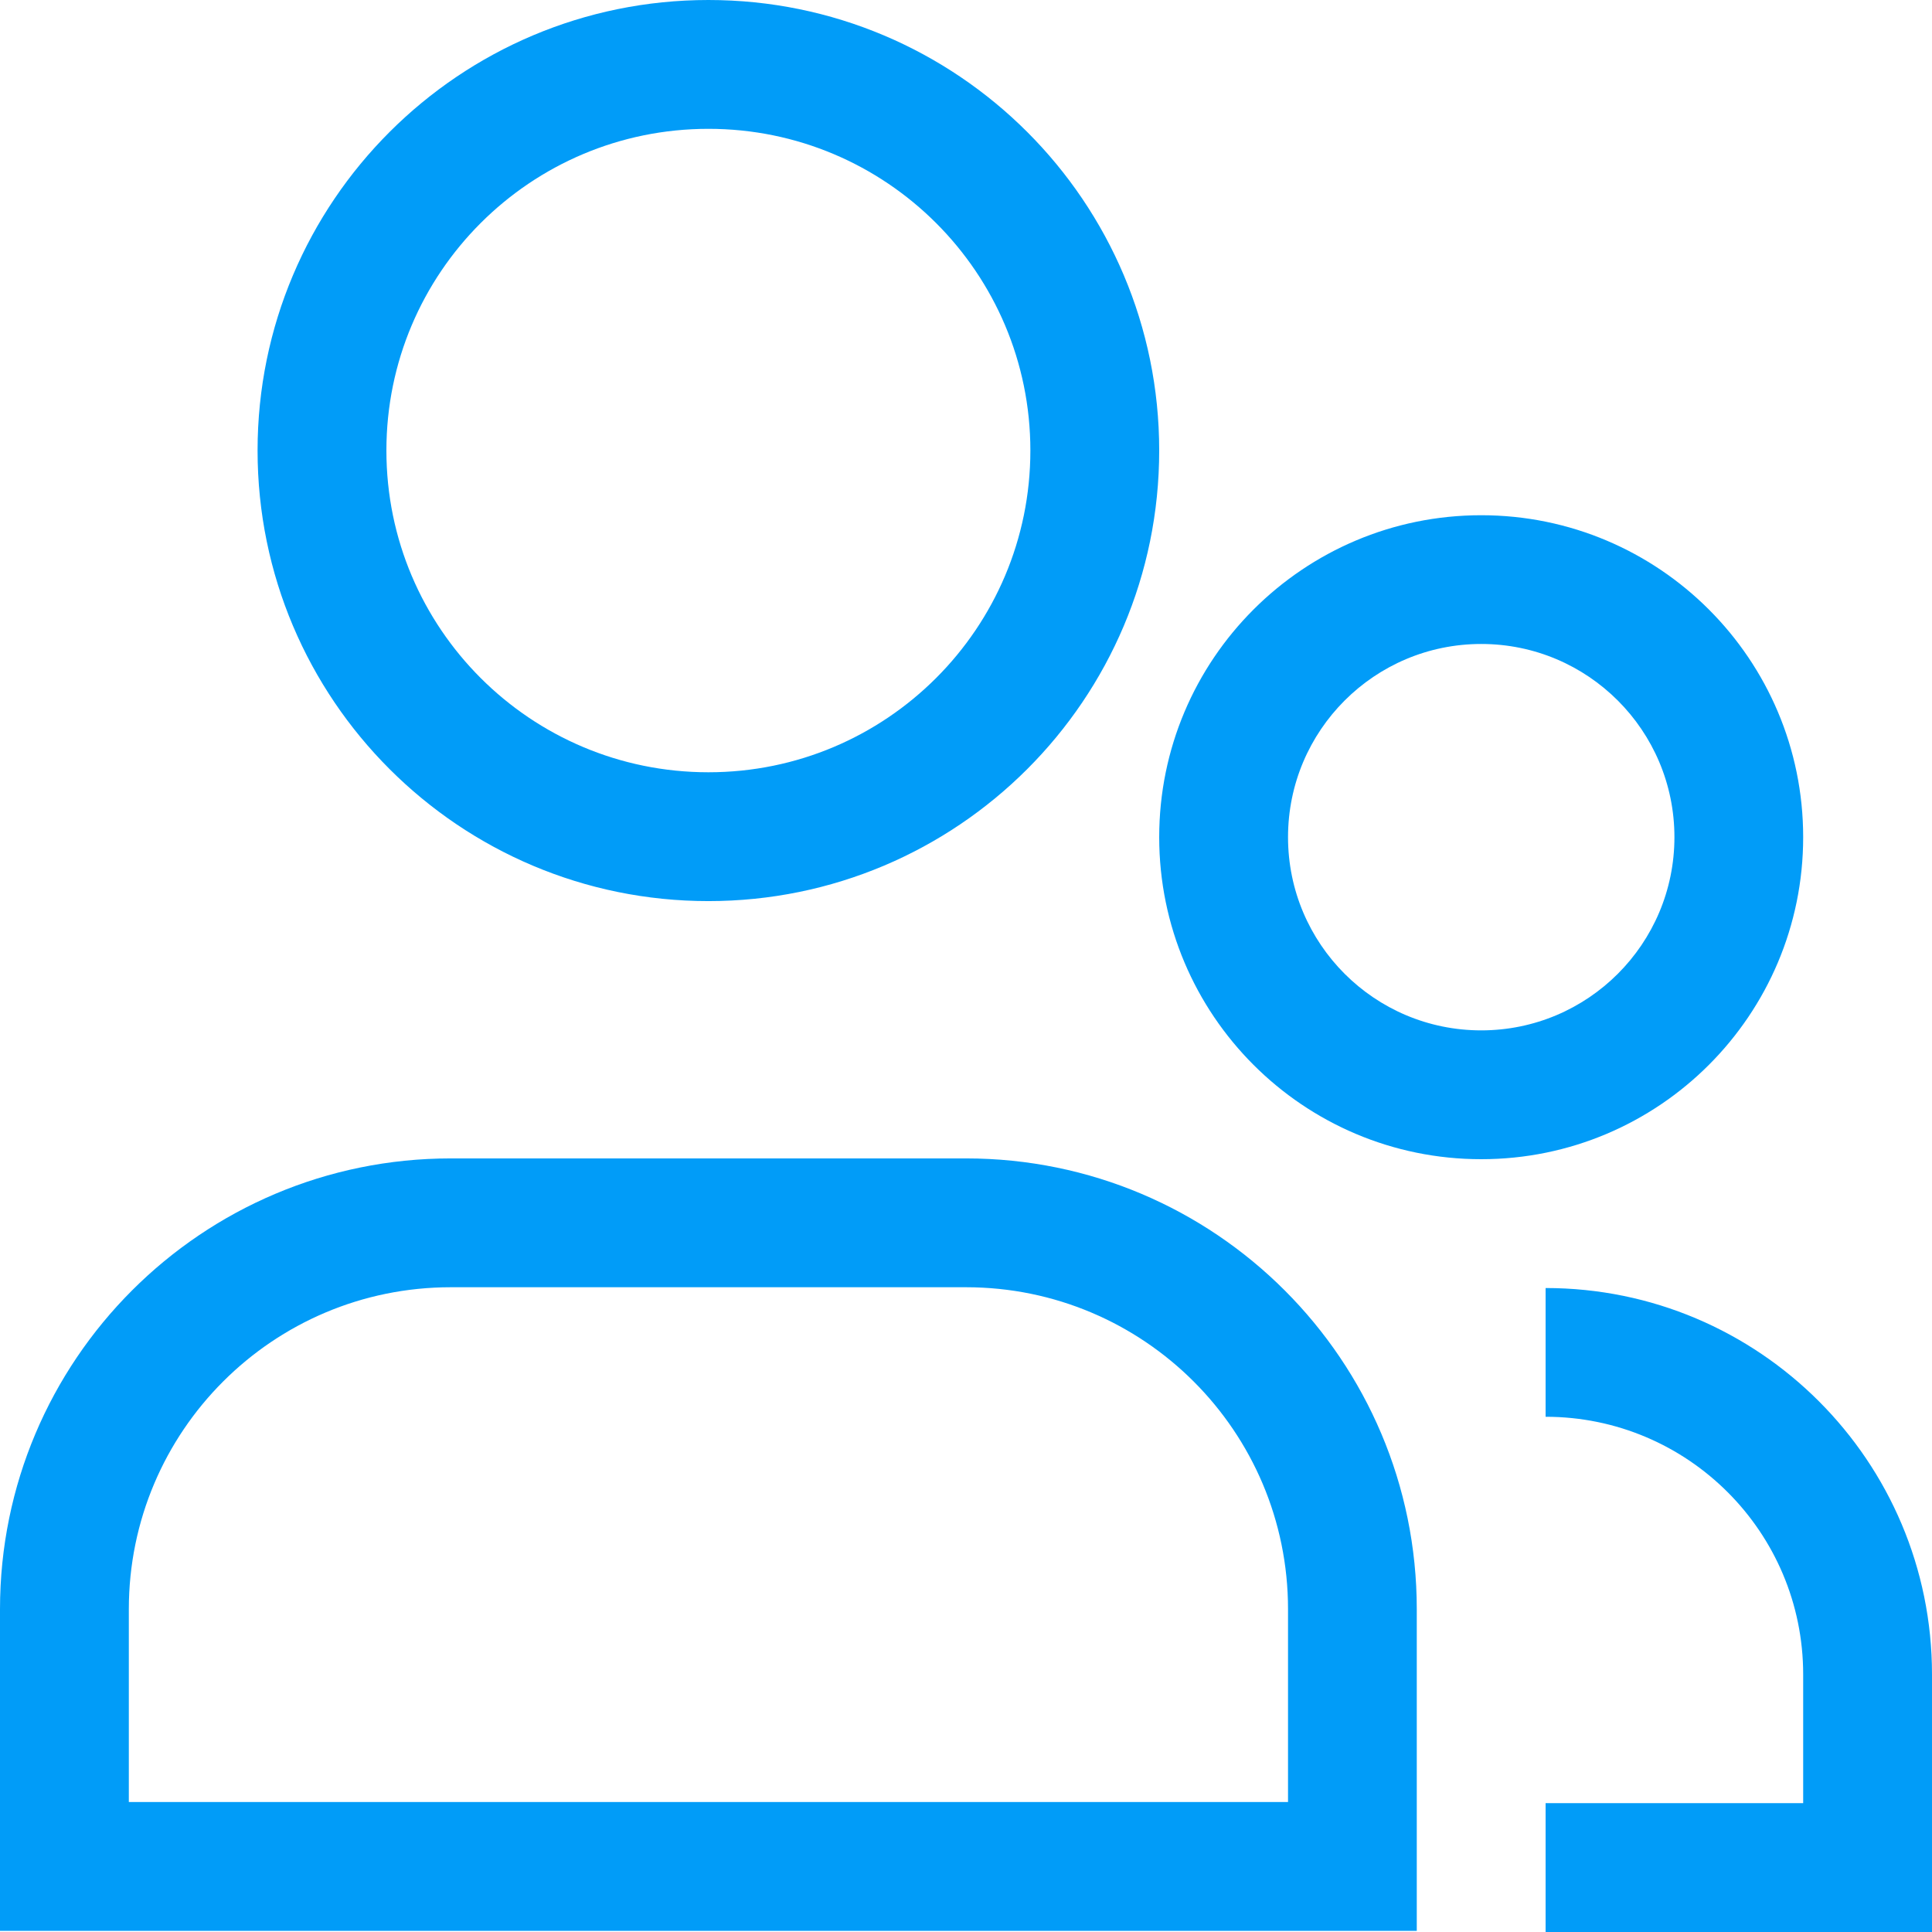 <svg width="22" height="22" viewBox="0 0 22 22" fill="none" xmlns="http://www.w3.org/2000/svg">
<path d="M15.4 21.253V21.987H16.133V21.253H15.4ZM0.733 21.253H0V21.987H0.733V21.253ZM21.267 21.267V22H22V21.267H21.267ZM11.733 5.13C11.733 7.154 10.092 8.794 8.067 8.794V10.261C10.902 10.261 13.2 7.965 13.2 5.13H11.733ZM8.067 8.794C6.041 8.794 4.4 7.154 4.4 5.13H2.933C2.933 7.965 5.232 10.261 8.067 10.261V8.794ZM4.4 5.13C4.4 3.107 6.041 1.467 8.067 1.467V0C5.232 0 2.933 2.296 2.933 5.13H4.4ZM8.067 1.467C10.092 1.467 11.733 3.107 11.733 5.13H13.2C13.2 2.296 10.902 0 8.067 0V1.467ZM15.4 20.52H0.733V21.987H15.4V20.52ZM1.467 21.253C1.467 21.251 1.467 21.249 1.467 21.247C1.467 21.245 1.467 21.243 1.467 21.241C1.467 21.239 1.467 21.237 1.467 21.235C1.467 21.233 1.467 21.231 1.467 21.229C1.467 21.227 1.467 21.225 1.467 21.223C1.467 21.221 1.467 21.219 1.467 21.217C1.467 21.215 1.467 21.213 1.467 21.211C1.467 21.209 1.467 21.206 1.467 21.204C1.467 21.202 1.467 21.201 1.467 21.198C1.467 21.196 1.467 21.194 1.467 21.192C1.467 21.19 1.467 21.188 1.467 21.186C1.467 21.184 1.467 21.182 1.467 21.18C1.467 21.178 1.467 21.176 1.467 21.174C1.467 21.172 1.467 21.17 1.467 21.168C1.467 21.166 1.467 21.164 1.467 21.162C1.467 21.16 1.467 21.158 1.467 21.156C1.467 21.154 1.467 21.152 1.467 21.15C1.467 21.148 1.467 21.146 1.467 21.144C1.467 21.142 1.467 21.14 1.467 21.138C1.467 21.136 1.467 21.134 1.467 21.131C1.467 21.13 1.467 21.128 1.467 21.125C1.467 21.123 1.467 21.121 1.467 21.119C1.467 21.117 1.467 21.115 1.467 21.113C1.467 21.111 1.467 21.109 1.467 21.107C1.467 21.105 1.467 21.103 1.467 21.101C1.467 21.099 1.467 21.097 1.467 21.095C1.467 21.093 1.467 21.091 1.467 21.089C1.467 21.087 1.467 21.085 1.467 21.083C1.467 21.081 1.467 21.079 1.467 21.077C1.467 21.075 1.467 21.073 1.467 21.071C1.467 21.069 1.467 21.067 1.467 21.065C1.467 21.063 1.467 21.061 1.467 21.059C1.467 21.057 1.467 21.055 1.467 21.052C1.467 21.05 1.467 21.049 1.467 21.047C1.467 21.044 1.467 21.042 1.467 21.041C1.467 21.038 1.467 21.036 1.467 21.034C1.467 21.032 1.467 21.03 1.467 21.028C1.467 21.026 1.467 21.024 1.467 21.022C1.467 21.02 1.467 21.018 1.467 21.016C1.467 21.014 1.467 21.012 1.467 21.01C1.467 21.008 1.467 21.006 1.467 21.004C1.467 21.002 1.467 21 1.467 20.998C1.467 20.996 1.467 20.994 1.467 20.992C1.467 20.99 1.467 20.988 1.467 20.986C1.467 20.984 1.467 20.982 1.467 20.98C1.467 20.978 1.467 20.976 1.467 20.974C1.467 20.972 1.467 20.97 1.467 20.968C1.467 20.966 1.467 20.964 1.467 20.962C1.467 20.96 1.467 20.958 1.467 20.956C1.467 20.954 1.467 20.952 1.467 20.95C1.467 20.948 1.467 20.946 1.467 20.944C1.467 20.942 1.467 20.94 1.467 20.938C1.467 20.936 1.467 20.934 1.467 20.931C1.467 20.93 1.467 20.928 1.467 20.925C1.467 20.924 1.467 20.922 1.467 20.919C1.467 20.918 1.467 20.915 1.467 20.913C1.467 20.911 1.467 20.909 1.467 20.907C1.467 20.905 1.467 20.903 1.467 20.901C1.467 20.899 1.467 20.897 1.467 20.895C1.467 20.893 1.467 20.891 1.467 20.889C1.467 20.887 1.467 20.885 1.467 20.883C1.467 20.881 1.467 20.879 1.467 20.877C1.467 20.875 1.467 20.873 1.467 20.871C1.467 20.869 1.467 20.867 1.467 20.865C1.467 20.863 1.467 20.861 1.467 20.859C1.467 20.857 1.467 20.855 1.467 20.853C1.467 20.851 1.467 20.849 1.467 20.847C1.467 20.845 1.467 20.843 1.467 20.841C1.467 20.839 1.467 20.837 1.467 20.835C1.467 20.833 1.467 20.831 1.467 20.829C1.467 20.827 1.467 20.825 1.467 20.823C1.467 20.821 1.467 20.819 1.467 20.817C1.467 20.815 1.467 20.813 1.467 20.811C1.467 20.809 1.467 20.807 1.467 20.805C1.467 20.803 1.467 20.801 1.467 20.799C1.467 20.797 1.467 20.795 1.467 20.793C1.467 20.791 1.467 20.789 1.467 20.787C1.467 20.785 1.467 20.783 1.467 20.781C1.467 20.779 1.467 20.777 1.467 20.775C1.467 20.773 1.467 20.771 1.467 20.769C1.467 20.767 1.467 20.765 1.467 20.763C1.467 20.761 1.467 20.759 1.467 20.757C1.467 20.755 1.467 20.753 1.467 20.751C1.467 20.749 1.467 20.747 1.467 20.745C1.467 20.743 1.467 20.741 1.467 20.739C1.467 20.737 1.467 20.735 1.467 20.733C1.467 20.731 1.467 20.729 1.467 20.727C1.467 20.725 1.467 20.723 1.467 20.721C1.467 20.719 1.467 20.717 1.467 20.715C1.467 20.713 1.467 20.711 1.467 20.709C1.467 20.707 1.467 20.705 1.467 20.703C1.467 20.701 1.467 20.699 1.467 20.697C1.467 20.695 1.467 20.693 1.467 20.691C1.467 20.689 1.467 20.687 1.467 20.685C1.467 20.683 1.467 20.681 1.467 20.679C1.467 20.677 1.467 20.675 1.467 20.673C1.467 20.671 1.467 20.669 1.467 20.667C1.467 20.665 1.467 20.663 1.467 20.661C1.467 20.659 1.467 20.657 1.467 20.655C1.467 20.653 1.467 20.651 1.467 20.649C1.467 20.647 1.467 20.645 1.467 20.643C1.467 20.641 1.467 20.639 1.467 20.637C1.467 20.635 1.467 20.633 1.467 20.631C1.467 20.629 1.467 20.627 1.467 20.625C1.467 20.623 1.467 20.621 1.467 20.619C1.467 20.617 1.467 20.615 1.467 20.613C1.467 20.611 1.467 20.61 1.467 20.607C1.467 20.605 1.467 20.603 1.467 20.601C1.467 20.599 1.467 20.597 1.467 20.596C1.467 20.593 1.467 20.592 1.467 20.59C1.467 20.588 1.467 20.585 1.467 20.584C1.467 20.582 1.467 20.579 1.467 20.578C1.467 20.576 1.467 20.574 1.467 20.572C1.467 20.57 1.467 20.568 1.467 20.566C1.467 20.564 1.467 20.562 1.467 20.56C1.467 20.558 1.467 20.556 1.467 20.554C1.467 20.552 1.467 20.55 1.467 20.548C1.467 20.546 1.467 20.544 1.467 20.542C1.467 20.54 1.467 20.538 1.467 20.536C1.467 20.534 1.467 20.532 1.467 20.53C1.467 20.528 1.467 20.526 1.467 20.524C1.467 20.522 1.467 20.52 1.467 20.518C1.467 20.516 1.467 20.514 1.467 20.512C1.467 20.51 1.467 20.508 1.467 20.506C1.467 20.504 1.467 20.502 1.467 20.5C1.467 20.498 1.467 20.496 1.467 20.494C1.467 20.492 1.467 20.49 1.467 20.488C1.467 20.486 1.467 20.484 1.467 20.482C1.467 20.48 1.467 20.479 1.467 20.476C1.467 20.474 1.467 20.473 1.467 20.471C1.467 20.468 1.467 20.467 1.467 20.465C1.467 20.463 1.467 20.461 1.467 20.459C1.467 20.457 1.467 20.455 1.467 20.453C1.467 20.451 1.467 20.449 1.467 20.447C1.467 20.445 1.467 20.443 1.467 20.441C1.467 20.439 1.467 20.437 1.467 20.435C1.467 20.433 1.467 20.431 1.467 20.429C1.467 20.427 1.467 20.425 1.467 20.423C1.467 20.421 1.467 20.419 1.467 20.417C1.467 20.415 1.467 20.413 1.467 20.411C1.467 20.409 1.467 20.407 1.467 20.405C1.467 20.403 1.467 20.401 1.467 20.399C1.467 20.398 1.467 20.395 1.467 20.394C1.467 20.392 1.467 20.39 1.467 20.387C1.467 20.386 1.467 20.384 1.467 20.382C1.467 20.38 1.467 20.378 1.467 20.376C1.467 20.374 1.467 20.372 1.467 20.37C1.467 20.368 1.467 20.366 1.467 20.364C1.467 20.362 1.467 20.36 1.467 20.358C1.467 20.356 1.467 20.354 1.467 20.352C1.467 20.35 1.467 20.348 1.467 20.346C1.467 20.344 1.467 20.342 1.467 20.34C1.467 20.338 1.467 20.336 1.467 20.334C1.467 20.332 1.467 20.331 1.467 20.328C1.467 20.326 1.467 20.325 1.467 20.323C1.467 20.321 1.467 20.319 1.467 20.317C1.467 20.315 1.467 20.313 1.467 20.311C1.467 20.309 1.467 20.307 1.467 20.305C1.467 20.303 1.467 20.301 1.467 20.299C1.467 20.297 1.467 20.295 1.467 20.293C1.467 20.291 1.467 20.289 1.467 20.287C1.467 20.285 1.467 20.283 1.467 20.281C1.467 20.279 1.467 20.277 1.467 20.276C1.467 20.273 1.467 20.271 1.467 20.27C1.467 20.268 1.467 20.266 1.467 20.264C1.467 20.262 1.467 20.26 1.467 20.258C1.467 20.256 1.467 20.254 1.467 20.252C1.467 20.25 1.467 20.248 1.467 20.246C1.467 20.244 1.467 20.242 1.467 20.24C1.467 20.238 1.467 20.236 1.467 20.234C1.467 20.232 1.467 20.23 1.467 20.228C1.467 20.227 1.467 20.224 1.467 20.223C1.467 20.221 1.467 20.219 1.467 20.217C1.467 20.215 1.467 20.213 1.467 20.211C1.467 20.209 1.467 20.207 1.467 20.205C1.467 20.203 1.467 20.201 1.467 20.199C1.467 20.197 1.467 20.195 1.467 20.193C1.467 20.191 1.467 20.189 1.467 20.187C1.467 20.185 1.467 20.183 1.467 20.181C1.467 20.18 1.467 20.177 1.467 20.176C1.467 20.174 1.467 20.172 1.467 20.17C1.467 20.168 1.467 20.166 1.467 20.164C1.467 20.162 1.467 20.16 1.467 20.158C1.467 20.156 1.467 20.154 1.467 20.152C1.467 20.15 1.467 20.148 1.467 20.146C1.467 20.144 1.467 20.142 1.467 20.14C1.467 20.139 1.467 20.137 1.467 20.134C1.467 20.133 1.467 20.131 1.467 20.129C1.467 20.127 1.467 20.125 1.467 20.123C1.467 20.121 1.467 20.119 1.467 20.117C1.467 20.115 1.467 20.113 1.467 20.111C1.467 20.109 1.467 20.107 1.467 20.105C1.467 20.104 1.467 20.101 1.467 20.099C1.467 20.098 1.467 20.096 1.467 20.094C1.467 20.092 1.467 20.09 1.467 20.088C1.467 20.086 1.467 20.084 1.467 20.082C1.467 20.08 1.467 20.078 1.467 20.076C1.467 20.074 1.467 20.072 1.467 20.07C1.467 20.068 1.467 20.067 1.467 20.064C1.467 20.062 1.467 20.061 1.467 20.059C1.467 20.057 1.467 20.055 1.467 20.053C1.467 20.051 1.467 20.049 1.467 20.047C1.467 20.045 1.467 20.043 1.467 20.041C1.467 20.039 1.467 20.037 1.467 20.035C1.467 20.033 1.467 20.031 1.467 20.029C1.467 20.028 1.467 20.026 1.467 20.024C1.467 20.022 1.467 20.02 1.467 20.018C1.467 20.016 1.467 20.014 1.467 20.012C1.467 20.01 1.467 20.008 1.467 20.006C1.467 20.004 1.467 20.002 1.467 20C1.467 19.998 1.467 19.997 1.467 19.995C1.467 19.993 1.467 19.991 1.467 19.989C1.467 19.987 1.467 19.985 1.467 19.983C1.467 19.981 1.467 19.979 1.467 19.977C1.467 19.975 1.467 19.973 1.467 19.971C1.467 19.969 1.467 19.968 1.467 19.966C1.467 19.964 1.467 19.962 1.467 19.96C1.467 19.958 1.467 19.956 1.467 19.954C1.467 19.952 1.467 19.95 1.467 19.948C1.467 19.946 1.467 19.944 1.467 19.942C1.467 19.94 1.467 19.939 1.467 19.936C1.467 19.935 1.467 19.933 1.467 19.931C1.467 19.929 1.467 19.927 1.467 19.925C1.467 19.923 1.467 19.921 1.467 19.919C1.467 19.917 1.467 19.915 1.467 19.913C1.467 19.912 1.467 19.91 1.467 19.907C1.467 19.906 1.467 19.904 1.467 19.902C1.467 19.9 1.467 19.898 1.467 19.896C1.467 19.894 1.467 19.892 1.467 19.89C1.467 19.888 1.467 19.886 1.467 19.884C1.467 19.882 1.467 19.881 1.467 19.879C1.467 19.877 1.467 19.875 1.467 19.873C1.467 19.871 1.467 19.869 1.467 19.867C1.467 19.865 1.467 19.863 1.467 19.861C1.467 19.859 1.467 19.858 1.467 19.855C1.467 19.854 1.467 19.852 1.467 19.85C1.467 19.848 1.467 19.846 1.467 19.844C1.467 19.842 1.467 19.84 1.467 19.838C1.467 19.836 1.467 19.834 1.467 19.832C1.467 19.831 1.467 19.829 1.467 19.827C1.467 19.825 1.467 19.823 1.467 19.821C1.467 19.819 1.467 19.817 1.467 19.815C1.467 19.813 1.467 19.811 1.467 19.809C1.467 19.808 1.467 19.806 1.467 19.803C1.467 19.802 1.467 19.8 1.467 19.798C1.467 19.796 1.467 19.794 1.467 19.792C1.467 19.79 1.467 19.788 1.467 19.786C1.467 19.785 1.467 19.782 1.467 19.78C1.467 19.779 1.467 19.777 1.467 19.775C1.467 19.773 1.467 19.771 1.467 19.769C1.467 19.767 1.467 19.765 1.467 19.763C1.467 19.761 1.467 19.759 1.467 19.758C1.467 19.756 1.467 19.754 1.467 19.752C1.467 19.75 1.467 19.748 1.467 19.746C1.467 19.744 1.467 19.742 1.467 19.74C1.467 19.738 1.467 19.736 1.467 19.735C1.467 19.733 1.467 19.731 1.467 19.729C1.467 19.727 1.467 19.725 1.467 19.723C1.467 19.721 1.467 19.719 1.467 19.717C1.467 19.715 1.467 19.713 1.467 19.712C1.467 19.71 1.467 19.708 1.467 19.706C1.467 19.704 1.467 19.702 1.467 19.7C1.467 19.698 1.467 19.696 1.467 19.694C1.467 19.692 1.467 19.691 1.467 19.689C1.467 19.687 1.467 19.685 1.467 19.683C1.467 19.681 1.467 19.679 1.467 19.677C1.467 19.675 1.467 19.673 1.467 19.672C1.467 19.67 1.467 19.668 1.467 19.666C1.467 19.664 1.467 19.662 1.467 19.66C1.467 19.658 1.467 19.656 1.467 19.654C1.467 19.652 1.467 19.651 1.467 19.649C1.467 19.647 1.467 19.645 1.467 19.643C1.467 19.641 1.467 19.639 1.467 19.637C1.467 19.635 1.467 19.633 1.467 19.631C1.467 19.63 1.467 19.628 1.467 19.626C1.467 19.624 1.467 19.622 1.467 19.62C1.467 19.618 1.467 19.616 1.467 19.614C1.467 19.612 1.467 19.61 1.467 19.609C1.467 19.607 1.467 19.605 1.467 19.603C1.467 19.601 1.467 19.599 1.467 19.597C1.467 19.595 1.467 19.593 1.467 19.592C1.467 19.59 1.467 19.588 1.467 19.586C1.467 19.584 1.467 19.582 1.467 19.58C1.467 19.578 1.467 19.576 1.467 19.574C1.467 19.573 1.467 19.571 1.467 19.569C1.467 19.567 1.467 19.565 1.467 19.563C1.467 19.561 1.467 19.559 1.467 19.557C1.467 19.555 1.467 19.554 1.467 19.552C1.467 19.55 1.467 19.548 1.467 19.546C1.467 19.544 1.467 19.542 1.467 19.54C1.467 19.538 1.467 19.536 1.467 19.535C1.467 19.533 1.467 19.531 1.467 19.529C1.467 19.527 1.467 19.525 1.467 19.523C1.467 19.521 1.467 19.519 1.467 19.517C1.467 19.516 1.467 19.514 1.467 19.512C1.467 19.51 1.467 19.508 1.467 19.506C1.467 19.504 1.467 19.502 1.467 19.5C1.467 19.499 1.467 19.497 1.467 19.495C1.467 19.493 1.467 19.491 1.467 19.489C1.467 19.487 1.467 19.485 1.467 19.483C1.467 19.482 1.467 19.48 1.467 19.478C1.467 19.476 1.467 19.474 1.467 19.472C1.467 19.47 1.467 19.468 1.467 19.466C1.467 19.465 1.467 19.463 1.467 19.461C1.467 19.459 1.467 19.457 1.467 19.455C1.467 19.453 1.467 19.451 1.467 19.45C1.467 19.448 1.467 19.446 1.467 19.444C1.467 19.442 1.467 19.44 1.467 19.438C1.467 19.436 1.467 19.434 1.467 19.433C1.467 19.431 1.467 19.429 1.467 19.427C1.467 19.425 1.467 19.423 1.467 19.421C1.467 19.419 1.467 19.418 1.467 19.416C1.467 19.414 1.467 19.412 1.467 19.41C1.467 19.408 1.467 19.406 1.467 19.404C1.467 19.402 1.467 19.401 1.467 19.399C1.467 19.397 1.467 19.395 1.467 19.393C1.467 19.391 1.467 19.389 1.467 19.387C1.467 19.386 1.467 19.384 1.467 19.382C1.467 19.38 1.467 19.378 1.467 19.376C1.467 19.374 1.467 19.372 1.467 19.371C1.467 19.369 1.467 19.367 1.467 19.365C1.467 19.363 1.467 19.361 1.467 19.359C1.467 19.357 1.467 19.355 1.467 19.354C1.467 19.352 1.467 19.35 1.467 19.348C1.467 19.346 1.467 19.344 1.467 19.342C1.467 19.34 1.467 19.339 1.467 19.337C1.467 19.335 1.467 19.333 1.467 19.331C1.467 19.329 1.467 19.327 1.467 19.326C1.467 19.324 1.467 19.322 1.467 19.32C1.467 19.318 1.467 19.316 1.467 19.314C1.467 19.312 1.467 19.311 1.467 19.309C1.467 19.307 1.467 19.305 1.467 19.303C1.467 19.301 1.467 19.299 1.467 19.297C1.467 19.296 1.467 19.294 1.467 19.292C1.467 19.29 1.467 19.288 1.467 19.286C1.467 19.284 1.467 19.283 1.467 19.281C1.467 19.279 1.467 19.277 1.467 19.275C1.467 19.273 1.467 19.271 1.467 19.269C1.467 19.268 1.467 19.266 1.467 19.264C1.467 19.262 1.467 19.26 1.467 19.258C1.467 19.256 1.467 19.255 1.467 19.253C1.467 19.251 1.467 19.249 1.467 19.247C1.467 19.245 1.467 19.243 1.467 19.241C1.467 19.24 1.467 19.238 1.467 19.236C1.467 19.234 1.467 19.232 1.467 19.23C1.467 19.228 1.467 19.227 1.467 19.225C1.467 19.223 1.467 19.221 1.467 19.219C1.467 19.217 1.467 19.215 1.467 19.213C1.467 19.212 1.467 19.21 1.467 19.208C1.467 19.206 1.467 19.204 1.467 19.202C1.467 19.2 1.467 19.199 1.467 19.197C1.467 19.195 1.467 19.193 1.467 19.191C1.467 19.189 1.467 19.188 1.467 19.186C1.467 19.184 1.467 19.182 1.467 19.18C1.467 19.178 1.467 19.176 1.467 19.174C1.467 19.173 1.467 19.171 1.467 19.169C1.467 19.167 1.467 19.165 1.467 19.163C1.467 19.161 1.467 19.16 1.467 19.158C1.467 19.156 1.467 19.154 1.467 19.152C1.467 19.15 1.467 19.148 1.467 19.147C1.467 19.145 1.467 19.143 1.467 19.141C1.467 19.139 1.467 19.137 1.467 19.136C1.467 19.134 1.467 19.132 1.467 19.13C1.467 19.128 1.467 19.126 1.467 19.125C1.467 19.122 1.467 19.121 1.467 19.119C1.467 19.117 1.467 19.115 1.467 19.113C1.467 19.111 1.467 19.11 1.467 19.108C1.467 19.106 1.467 19.104 1.467 19.102C1.467 19.1 1.467 19.099 1.467 19.097C1.467 19.095 1.467 19.093 1.467 19.091C1.467 19.089 1.467 19.087 1.467 19.086C1.467 19.084 1.467 19.082 1.467 19.08C1.467 19.078 1.467 19.076 1.467 19.075C1.467 19.073 1.467 19.071 1.467 19.069C1.467 19.067 1.467 19.065 1.467 19.063C1.467 19.062 1.467 19.06 1.467 19.058C1.467 19.056 1.467 19.054 1.467 19.052C1.467 19.05 1.467 19.049 1.467 19.047C1.467 19.045 1.467 19.043 1.467 19.041C1.467 19.04 1.467 19.038 1.467 19.036C1.467 19.034 1.467 19.032 1.467 19.03C1.467 19.028 1.467 19.027 1.467 19.025C1.467 19.023 1.467 19.021 1.467 19.019C1.467 19.017 1.467 19.016 1.467 19.014C1.467 19.012 1.467 19.01 1.467 19.008C1.467 19.006 1.467 19.005 1.467 19.003C1.467 19.001 1.467 18.999 1.467 18.997C1.467 18.995 1.467 18.994 1.467 18.992C1.467 18.99 1.467 18.988 1.467 18.986C1.467 18.984 1.467 18.983 1.467 18.981C1.467 18.979 1.467 18.977 1.467 18.975C1.467 18.973 1.467 18.971 1.467 18.97C1.467 18.968 1.467 18.966 1.467 18.964C1.467 18.962 1.467 18.96 1.467 18.959C1.467 18.957 1.467 18.955 1.467 18.953C1.467 18.951 1.467 18.95 1.467 18.948C1.467 18.946 1.467 18.944 1.467 18.942C1.467 18.94 1.467 18.939 1.467 18.937C1.467 18.935 1.467 18.933 1.467 18.931C1.467 18.929 1.467 18.928 1.467 18.926C1.467 18.924 1.467 18.922 1.467 18.92C1.467 18.918 1.467 18.917 1.467 18.915C1.467 18.913 1.467 18.911 1.467 18.909C1.467 18.907 1.467 18.906 1.467 18.904C1.467 18.902 1.467 18.9 1.467 18.898C1.467 18.896 1.467 18.895 1.467 18.893C1.467 18.891 1.467 18.889 1.467 18.887C1.467 18.886 1.467 18.884 1.467 18.882C1.467 18.88 1.467 18.878 1.467 18.876C1.467 18.875 1.467 18.873 1.467 18.871C1.467 18.869 1.467 18.867 1.467 18.866C1.467 18.864 1.467 18.862 1.467 18.86C1.467 18.858 1.467 18.857 1.467 18.855C1.467 18.853 1.467 18.851 1.467 18.849C1.467 18.847 1.467 18.846 1.467 18.844C1.467 18.842 1.467 18.84 1.467 18.838C1.467 18.836 1.467 18.835 1.467 18.833C1.467 18.831 1.467 18.829 1.467 18.827C1.467 18.826 1.467 18.824 1.467 18.822C1.467 18.82 1.467 18.818 1.467 18.817C1.467 18.815 1.467 18.813 1.467 18.811C1.467 18.809 1.467 18.807 1.467 18.806C1.467 18.804 1.467 18.802 1.467 18.8C1.467 18.798 1.467 18.797 1.467 18.795C1.467 18.793 1.467 18.791 1.467 18.789C1.467 18.787 1.467 18.786 1.467 18.784C1.467 18.782 1.467 18.78 1.467 18.778C1.467 18.777 1.467 18.775 1.467 18.773C1.467 18.771 1.467 18.769 1.467 18.767C1.467 18.766 1.467 18.764 1.467 18.762C1.467 18.76 1.467 18.759 1.467 18.757C1.467 18.755 1.467 18.753 1.467 18.751C1.467 18.749 1.467 18.748 1.467 18.746C1.467 18.744 1.467 18.742 1.467 18.74C1.467 18.739 1.467 18.737 1.467 18.735C1.467 18.733 1.467 18.731 1.467 18.73C1.467 18.728 1.467 18.726 1.467 18.724C1.467 18.722 1.467 18.721 1.467 18.719C1.467 18.717 1.467 18.715 1.467 18.713C1.467 18.712 1.467 18.71 1.467 18.708C1.467 18.706 1.467 18.704 1.467 18.703C1.467 18.701 1.467 18.699 1.467 18.697C1.467 18.695 1.467 18.694 1.467 18.692C1.467 18.69 1.467 18.688 1.467 18.686C1.467 18.684 1.467 18.683 1.467 18.681C1.467 18.679 1.467 18.677 1.467 18.675C1.467 18.674 1.467 18.672 1.467 18.67C1.467 18.668 1.467 18.667 1.467 18.665C1.467 18.663 1.467 18.661 1.467 18.659C1.467 18.658 1.467 18.656 1.467 18.654C1.467 18.652 1.467 18.65 1.467 18.648C1.467 18.647 1.467 18.645 1.467 18.643C1.467 18.641 1.467 18.64 1.467 18.638C1.467 18.636 1.467 18.634 1.467 18.632C1.467 18.631 1.467 18.629 1.467 18.627C1.467 18.625 1.467 18.623 1.467 18.622C1.467 18.62 1.467 18.618 1.467 18.616C1.467 18.614 1.467 18.613 1.467 18.611C1.467 18.609 1.467 18.607 1.467 18.605C1.467 18.604 1.467 18.602 1.467 18.6C1.467 18.598 1.467 18.597 1.467 18.595C1.467 18.593 1.467 18.591 1.467 18.589C1.467 18.588 1.467 18.586 1.467 18.584C1.467 18.582 1.467 18.581 1.467 18.579C1.467 18.577 1.467 18.575 1.467 18.573C1.467 18.572 1.467 18.57 1.467 18.568C1.467 18.566 1.467 18.564 1.467 18.563C1.467 18.561 1.467 18.559 1.467 18.557C1.467 18.555 1.467 18.554 1.467 18.552C1.467 18.55 1.467 18.549 1.467 18.547C1.467 18.545 1.467 18.543 1.467 18.541C1.467 18.54 1.467 18.538 1.467 18.536C1.467 18.534 1.467 18.532 1.467 18.531C1.467 18.529 1.467 18.527 1.467 18.525C1.467 18.524 1.467 18.522 1.467 18.52C1.467 18.518 1.467 18.516 1.467 18.515C1.467 18.513 1.467 18.511 1.467 18.509C1.467 18.508 1.467 18.506 1.467 18.504C1.467 18.502 1.467 18.5 1.467 18.499C1.467 18.497 1.467 18.495 1.467 18.493C1.467 18.492 1.467 18.49 1.467 18.488C1.467 18.486 1.467 18.484 1.467 18.483C1.467 18.481 1.467 18.479 1.467 18.477C1.467 18.476 1.467 18.474 1.467 18.472C1.467 18.47 1.467 18.468 1.467 18.467C1.467 18.465 1.467 18.463 1.467 18.461C1.467 18.46 1.467 18.458 1.467 18.456C1.467 18.454 1.467 18.453 1.467 18.451C1.467 18.449 1.467 18.447 1.467 18.445C1.467 18.444 1.467 18.442 1.467 18.44C1.467 18.438 1.467 18.437 1.467 18.435C1.467 18.433 1.467 18.431 1.467 18.43C1.467 18.428 1.467 18.426 1.467 18.424C1.467 18.422 1.467 18.421 1.467 18.419C1.467 18.417 1.467 18.416 1.467 18.414C1.467 18.412 1.467 18.41 1.467 18.408C1.467 18.407 1.467 18.405 1.467 18.403C1.467 18.401 1.467 18.4 1.467 18.398C1.467 18.396 1.467 18.394 1.467 18.392C1.467 18.391 1.467 18.389 1.467 18.387C1.467 18.385 1.467 18.384 1.467 18.382C1.467 18.38 1.467 18.378 1.467 18.377C1.467 18.375 1.467 18.373 1.467 18.371C1.467 18.37 1.467 18.368 1.467 18.366C1.467 18.364 1.467 18.363 1.467 18.361C1.467 18.359 1.467 18.357 1.467 18.356C1.467 18.354 1.467 18.352 1.467 18.35C1.467 18.349 1.467 18.347 1.467 18.345C1.467 18.343 1.467 18.341 1.467 18.34C1.467 18.338 1.467 18.336 1.467 18.334C1.467 18.333 1.467 18.331 1.467 18.329C1.467 18.328 1.467 18.326 1.467 18.324H0C0 18.326 0 18.328 0 18.329C0 18.331 0 18.333 0 18.334C0 18.336 0 18.338 0 18.34C0 18.341 0 18.343 0 18.345C0 18.347 0 18.349 0 18.35C0 18.352 0 18.354 0 18.356C0 18.357 0 18.359 0 18.361C0 18.363 0 18.364 0 18.366C0 18.368 0 18.37 0 18.371C0 18.373 0 18.375 0 18.377C0 18.378 0 18.38 0 18.382C0 18.384 0 18.385 0 18.387C0 18.389 0 18.391 0 18.392C0 18.394 0 18.396 0 18.398C0 18.4 0 18.401 0 18.403C0 18.405 0 18.407 0 18.408C0 18.41 0 18.412 0 18.414C0 18.416 0 18.417 0 18.419C0 18.421 0 18.422 0 18.424C0 18.426 0 18.428 0 18.43C0 18.431 0 18.433 0 18.435C0 18.437 0 18.438 0 18.44C0 18.442 0 18.444 0 18.445C0 18.447 0 18.449 0 18.451C0 18.453 0 18.454 0 18.456C0 18.458 0 18.46 0 18.461C0 18.463 0 18.465 0 18.467C0 18.468 0 18.47 0 18.472C0 18.474 0 18.476 0 18.477C0 18.479 0 18.481 0 18.483C0 18.484 0 18.486 0 18.488C0 18.49 0 18.492 0 18.493C0 18.495 0 18.497 0 18.499C0 18.5 0 18.502 0 18.504C0 18.506 0 18.508 0 18.509C0 18.511 0 18.513 0 18.515C0 18.516 0 18.518 0 18.52C0 18.522 0 18.524 0 18.525C0 18.527 0 18.529 0 18.531C0 18.532 0 18.534 0 18.536C0 18.538 0 18.54 0 18.541C0 18.543 0 18.545 0 18.547C0 18.549 0 18.55 0 18.552C0 18.554 0 18.555 0 18.557C0 18.559 0 18.561 0 18.563C0 18.564 0 18.566 0 18.568C0 18.57 0 18.572 0 18.573C0 18.575 0 18.577 0 18.579C0 18.581 0 18.582 0 18.584C0 18.586 0 18.588 0 18.589C0 18.591 0 18.593 0 18.595C0 18.597 0 18.598 0 18.6C0 18.602 0 18.604 0 18.605C0 18.607 0 18.609 0 18.611C0 18.613 0 18.614 0 18.616C0 18.618 0 18.62 0 18.622C0 18.623 0 18.625 0 18.627C0 18.629 0 18.631 0 18.632C0 18.634 0 18.636 0 18.638C0 18.64 0 18.641 0 18.643C0 18.645 0 18.647 0 18.648C0 18.65 0 18.652 0 18.654C0 18.656 0 18.658 0 18.659C0 18.661 0 18.663 0 18.665C0 18.667 0 18.668 0 18.67C0 18.672 0 18.674 0 18.675C0 18.677 0 18.679 0 18.681C0 18.683 0 18.684 0 18.686C0 18.688 0 18.69 0 18.692C0 18.694 0 18.695 0 18.697C0 18.699 0 18.701 0 18.703C0 18.704 0 18.706 0 18.708C0 18.71 0 18.712 0 18.713C0 18.715 0 18.717 0 18.719C0 18.721 0 18.722 0 18.724C0 18.726 0 18.728 0 18.73C0 18.731 0 18.733 0 18.735C0 18.737 0 18.739 0 18.74C0 18.742 0 18.744 0 18.746C0 18.748 0 18.749 0 18.751C0 18.753 0 18.755 0 18.757C0 18.759 0 18.76 0 18.762C0 18.764 0 18.766 0 18.767C0 18.769 0 18.771 0 18.773C0 18.775 0 18.777 0 18.778C0 18.78 0 18.782 0 18.784C0 18.786 0 18.787 0 18.789C0 18.791 0 18.793 0 18.795C0 18.797 0 18.798 0 18.8C0 18.802 0 18.804 0 18.806C0 18.807 0 18.809 0 18.811C0 18.813 0 18.815 0 18.817C0 18.818 0 18.82 0 18.822C0 18.824 0 18.826 0 18.827C0 18.829 0 18.831 0 18.833C0 18.835 0 18.836 0 18.838C0 18.84 0 18.842 0 18.844C0 18.846 0 18.847 0 18.849C0 18.851 0 18.853 0 18.855C0 18.857 0 18.858 0 18.86C0 18.862 0 18.864 0 18.866C0 18.867 0 18.869 0 18.871C0 18.873 0 18.875 0 18.876C0 18.878 0 18.88 0 18.882C0 18.884 0 18.886 0 18.887C0 18.889 0 18.891 0 18.893C0 18.895 0 18.896 0 18.898C0 18.9 0 18.902 0 18.904C0 18.906 0 18.907 0 18.909C0 18.911 0 18.913 0 18.915C0 18.917 0 18.918 0 18.92C0 18.922 0 18.924 0 18.926C0 18.928 0 18.929 0 18.931C0 18.933 0 18.935 0 18.937C0 18.939 0 18.94 0 18.942C0 18.944 0 18.946 0 18.948C0 18.95 0 18.951 0 18.953C0 18.955 0 18.957 0 18.959C0 18.96 0 18.962 0 18.964C0 18.966 0 18.968 0 18.97C0 18.971 0 18.973 0 18.975C0 18.977 0 18.979 0 18.981C0 18.983 0 18.984 0 18.986C0 18.988 0 18.99 0 18.992C0 18.994 0 18.995 0 18.997C0 18.999 0 19.001 0 19.003C0 19.005 0 19.006 0 19.008C0 19.01 0 19.012 0 19.014C0 19.016 0 19.017 0 19.019C0 19.021 0 19.023 0 19.025C0 19.027 0 19.028 0 19.03C0 19.032 0 19.034 0 19.036C0 19.038 0 19.04 0 19.041C0 19.043 0 19.045 0 19.047C0 19.049 0 19.05 0 19.052C0 19.054 0 19.056 0 19.058C0 19.06 0 19.062 0 19.063C0 19.065 0 19.067 0 19.069C0 19.071 0 19.073 0 19.075C0 19.076 0 19.078 0 19.08C0 19.082 0 19.084 0 19.086C0 19.087 0 19.089 0 19.091C0 19.093 0 19.095 0 19.097C0 19.099 0 19.1 0 19.102C0 19.104 0 19.106 0 19.108C0 19.11 0 19.111 0 19.113C0 19.115 0 19.117 0 19.119C0 19.121 0 19.122 0 19.125C0 19.126 0 19.128 0 19.13C0 19.132 0 19.134 0 19.136C0 19.137 0 19.139 0 19.141C0 19.143 0 19.145 0 19.147C0 19.148 0 19.15 0 19.152C0 19.154 0 19.156 0 19.158C0 19.16 0 19.161 0 19.163C0 19.165 0 19.167 0 19.169C0 19.171 0 19.173 0 19.174C0 19.176 0 19.178 0 19.18C0 19.182 0 19.184 0 19.186C0 19.188 0 19.189 0 19.191C0 19.193 0 19.195 0 19.197C0 19.199 0 19.2 0 19.202C0 19.204 0 19.206 0 19.208C0 19.21 0 19.212 0 19.213C0 19.215 0 19.217 0 19.219C0 19.221 0 19.223 0 19.225C0 19.227 0 19.228 0 19.23C0 19.232 0 19.234 0 19.236C0 19.238 0 19.24 0 19.241C0 19.243 0 19.245 0 19.247C0 19.249 0 19.251 0 19.253C0 19.255 0 19.256 0 19.258C0 19.26 0 19.262 0 19.264C0 19.266 0 19.268 0 19.269C0 19.271 0 19.273 0 19.275C0 19.277 0 19.279 0 19.281C0 19.283 0 19.284 0 19.286C0 19.288 0 19.29 0 19.292C0 19.294 0 19.296 0 19.297C0 19.299 0 19.301 0 19.303C0 19.305 0 19.307 0 19.309C0 19.311 0 19.312 0 19.314C0 19.316 0 19.318 0 19.32C0 19.322 0 19.324 0 19.326C0 19.327 0 19.329 0 19.331C0 19.333 0 19.335 0 19.337C0 19.339 0 19.34 0 19.342C0 19.344 0 19.346 0 19.348C0 19.35 0 19.352 0 19.354C0 19.355 0 19.357 0 19.359C0 19.361 0 19.363 0 19.365C0 19.367 0 19.369 0 19.371C0 19.372 0 19.374 0 19.376C0 19.378 0 19.38 0 19.382C0 19.384 0 19.386 0 19.387C0 19.389 0 19.391 0 19.393C0 19.395 0 19.397 0 19.399C0 19.401 0 19.402 0 19.404C0 19.406 0 19.408 0 19.41C0 19.412 0 19.414 0 19.416C0 19.418 0 19.419 0 19.421C0 19.423 0 19.425 0 19.427C0 19.429 0 19.431 0 19.433C0 19.434 0 19.436 0 19.438C0 19.44 0 19.442 0 19.444C0 19.446 0 19.448 0 19.45C0 19.451 0 19.453 0 19.455C0 19.457 0 19.459 0 19.461C0 19.463 0 19.465 0 19.466C0 19.468 0 19.47 0 19.472C0 19.474 0 19.476 0 19.478C0 19.48 0 19.482 0 19.483C0 19.485 0 19.487 0 19.489C0 19.491 0 19.493 0 19.495C0 19.497 0 19.499 0 19.5C0 19.502 0 19.504 0 19.506C0 19.508 0 19.51 0 19.512C0 19.514 0 19.516 0 19.517C0 19.519 0 19.521 0 19.523C0 19.525 0 19.527 0 19.529C0 19.531 0 19.533 0 19.535C0 19.536 0 19.538 0 19.54C0 19.542 0 19.544 0 19.546C0 19.548 0 19.55 0 19.552C0 19.554 0 19.555 0 19.557C0 19.559 0 19.561 0 19.563C0 19.565 0 19.567 0 19.569C0 19.571 0 19.573 0 19.574C0 19.576 0 19.578 0 19.58C0 19.582 0 19.584 0 19.586C0 19.588 0 19.59 0 19.592C0 19.593 0 19.595 0 19.597C0 19.599 0 19.601 0 19.603C0 19.605 0 19.607 0 19.609C0 19.61 0 19.612 0 19.614C0 19.616 0 19.618 0 19.62C0 19.622 0 19.624 0 19.626C0 19.628 0 19.63 0 19.631C0 19.633 0 19.635 0 19.637C0 19.639 0 19.641 0 19.643C0 19.645 0 19.647 0 19.649C0 19.651 0 19.652 0 19.654C0 19.656 0 19.658 0 19.66C0 19.662 0 19.664 0 19.666C0 19.668 0 19.67 0 19.672C0 19.673 0 19.675 0 19.677C0 19.679 0 19.681 0 19.683C0 19.685 0 19.687 0 19.689C0 19.691 0 19.692 0 19.694C0 19.696 0 19.698 0 19.7C0 19.702 0 19.704 0 19.706C0 19.708 0 19.71 0 19.712C0 19.713 0 19.715 0 19.717C0 19.719 0 19.721 0 19.723C0 19.725 0 19.727 0 19.729C0 19.731 0 19.733 0 19.735C0 19.736 0 19.738 0 19.74C0 19.742 0 19.744 0 19.746C0 19.748 0 19.75 0 19.752C0 19.754 0 19.756 0 19.758C0 19.759 0 19.761 0 19.763C0 19.765 0 19.767 0 19.769C0 19.771 0 19.773 0 19.775C0 19.777 0 19.779 0 19.78C0 19.782 0 19.785 0 19.786C0 19.788 0 19.79 0 19.792C0 19.794 0 19.796 0 19.798C0 19.8 0 19.802 0 19.803C0 19.806 0 19.808 0 19.809C0 19.811 0 19.813 0 19.815C0 19.817 0 19.819 0 19.821C0 19.823 0 19.825 0 19.827C0 19.829 0 19.831 0 19.832C0 19.834 0 19.836 0 19.838C0 19.84 0 19.842 0 19.844C0 19.846 0 19.848 0 19.85C0 19.852 0 19.854 0 19.855C0 19.858 0 19.859 0 19.861C0 19.863 0 19.865 0 19.867C0 19.869 0 19.871 0 19.873C0 19.875 0 19.877 0 19.879C0 19.881 0 19.882 0 19.884C0 19.886 0 19.888 0 19.89C0 19.892 0 19.894 0 19.896C0 19.898 0 19.9 0 19.902C0 19.904 0 19.906 0 19.907C0 19.91 0 19.912 0 19.913C0 19.915 0 19.917 0 19.919C0 19.921 0 19.923 0 19.925C0 19.927 0 19.929 0 19.931C0 19.933 0 19.935 0 19.936C0 19.939 0 19.94 0 19.942C0 19.944 0 19.946 0 19.948C0 19.95 0 19.952 0 19.954C0 19.956 0 19.958 0 19.96C0 19.962 0 19.964 0 19.966C0 19.968 0 19.969 0 19.971C0 19.973 0 19.975 0 19.977C0 19.979 0 19.981 0 19.983C0 19.985 0 19.987 0 19.989C0 19.991 0 19.993 0 19.995C0 19.997 0 19.998 0 20C0 20.002 0 20.004 0 20.006C0 20.008 0 20.01 0 20.012C0 20.014 0 20.016 0 20.018C0 20.02 0 20.022 0 20.024C0 20.026 0 20.028 0 20.029C0 20.031 0 20.033 0 20.035C0 20.037 0 20.039 0 20.041C0 20.043 0 20.045 0 20.047C0 20.049 0 20.051 0 20.053C0 20.055 0 20.057 0 20.059C0 20.061 0 20.062 0 20.064C0 20.067 0 20.068 0 20.07C0 20.072 0 20.074 0 20.076C0 20.078 0 20.08 0 20.082C0 20.084 0 20.086 0 20.088C0 20.09 0 20.092 0 20.094C0 20.096 0 20.098 0 20.099C0 20.101 0 20.104 0 20.105C0 20.107 0 20.109 0 20.111C0 20.113 0 20.115 0 20.117C0 20.119 0 20.121 0 20.123C0 20.125 0 20.127 0 20.129C0 20.131 0 20.133 0 20.134C0 20.137 0 20.139 0 20.14C0 20.142 0 20.144 0 20.146C0 20.148 0 20.15 0 20.152C0 20.154 0 20.156 0 20.158C0 20.16 0 20.162 0 20.164C0 20.166 0 20.168 0 20.17C0 20.172 0 20.174 0 20.176C0 20.177 0 20.18 0 20.181C0 20.183 0 20.185 0 20.187C0 20.189 0 20.191 0 20.193C0 20.195 0 20.197 0 20.199C0 20.201 0 20.203 0 20.205C0 20.207 0 20.209 0 20.211C0 20.213 0 20.215 0 20.217C0 20.219 0 20.221 0 20.223C0 20.224 0 20.227 0 20.228C0 20.23 0 20.232 0 20.234C0 20.236 0 20.238 0 20.24C0 20.242 0 20.244 0 20.246C0 20.248 0 20.25 0 20.252C0 20.254 0 20.256 0 20.258C0 20.26 0 20.262 0 20.264C0 20.266 0 20.268 0 20.27C0 20.271 0 20.273 0 20.276C0 20.277 0 20.279 0 20.281C0 20.283 0 20.285 0 20.287C0 20.289 0 20.291 0 20.293C0 20.295 0 20.297 0 20.299C0 20.301 0 20.303 0 20.305C0 20.307 0 20.309 0 20.311C0 20.313 0 20.315 0 20.317C0 20.319 0 20.321 0 20.323C0 20.325 0 20.326 0 20.328C0 20.331 0 20.332 0 20.334C0 20.336 0 20.338 0 20.34C0 20.342 0 20.344 0 20.346C0 20.348 0 20.35 0 20.352C0 20.354 0 20.356 0 20.358C0 20.36 0 20.362 0 20.364C0 20.366 0 20.368 0 20.37C0 20.372 0 20.374 0 20.376C0 20.378 0 20.38 0 20.382C0 20.384 0 20.386 0 20.387C0 20.39 0 20.392 0 20.394C0 20.395 0 20.398 0 20.399C0 20.401 0 20.403 0 20.405C0 20.407 0 20.409 0 20.411C0 20.413 0 20.415 0 20.417C0 20.419 0 20.421 0 20.423C0 20.425 0 20.427 0 20.429C0 20.431 0 20.433 0 20.435C0 20.437 0 20.439 0 20.441C0 20.443 0 20.445 0 20.447C0 20.449 0 20.451 0 20.453C0 20.455 0 20.457 0 20.459C0 20.461 0 20.463 0 20.465C0 20.467 0 20.468 0 20.471C0 20.473 0 20.474 0 20.476C0 20.479 0 20.48 0 20.482C0 20.484 0 20.486 0 20.488C0 20.49 0 20.492 0 20.494C0 20.496 0 20.498 0 20.5C0 20.502 0 20.504 0 20.506C0 20.508 0 20.51 0 20.512C0 20.514 0 20.516 0 20.518C0 20.52 0 20.522 0 20.524C0 20.526 0 20.528 0 20.53C0 20.532 0 20.534 0 20.536C0 20.538 0 20.54 0 20.542C0 20.544 0 20.546 0 20.548C0 20.55 0 20.552 0 20.554C0 20.556 0 20.558 0 20.56C0 20.562 0 20.564 0 20.566C0 20.568 0 20.57 0 20.572C0 20.574 0 20.576 0 20.578C0 20.579 0 20.582 0 20.584C0 20.585 0 20.588 0 20.59C0 20.592 0 20.593 0 20.596C0 20.597 0 20.599 0 20.601C0 20.603 0 20.605 0 20.607C0 20.61 0 20.611 0 20.613C0 20.615 0 20.617 0 20.619C0 20.621 0 20.623 0 20.625C0 20.627 0 20.629 0 20.631C0 20.633 0 20.635 0 20.637C0 20.639 0 20.641 0 20.643C0 20.645 0 20.647 0 20.649C0 20.651 0 20.653 0 20.655C0 20.657 0 20.659 0 20.661C0 20.663 0 20.665 0 20.667C0 20.669 0 20.671 0 20.673C0 20.675 0 20.677 0 20.679C0 20.681 0 20.683 0 20.685C0 20.687 0 20.689 0 20.691C0 20.693 0 20.695 0 20.697C0 20.699 0 20.701 0 20.703C0 20.705 0 20.707 0 20.709C0 20.711 0 20.713 0 20.715C0 20.717 0 20.719 0 20.721C0 20.723 0 20.725 0 20.727C0 20.729 0 20.731 0 20.733C0 20.735 0 20.737 0 20.739C0 20.741 0 20.743 0 20.745C0 20.747 0 20.749 0 20.751C0 20.753 0 20.755 0 20.757C0 20.759 0 20.761 0 20.763C0 20.765 0 20.767 0 20.769C0 20.771 0 20.773 0 20.775C0 20.777 0 20.779 0 20.781C0 20.783 0 20.785 0 20.787C0 20.789 0 20.791 0 20.793C0 20.795 0 20.797 0 20.799C0 20.801 0 20.803 0 20.805C0 20.807 0 20.809 0 20.811C0 20.813 0 20.815 0 20.817C0 20.819 0 20.821 0 20.823C0 20.825 0 20.827 0 20.829C0 20.831 0 20.833 0 20.835C0 20.837 0 20.839 0 20.841C0 20.843 0 20.845 0 20.847C0 20.849 0 20.851 0 20.853C0 20.855 0 20.857 0 20.859C0 20.861 0 20.863 0 20.865C0 20.867 0 20.869 0 20.871C0 20.873 0 20.875 0 20.877C0 20.879 0 20.881 0 20.883C0 20.885 0 20.887 0 20.889C0 20.891 0 20.893 0 20.895C0 20.897 0 20.899 0 20.901C0 20.903 0 20.905 0 20.907C0 20.909 0 20.911 0 20.913C0 20.915 0 20.918 0 20.919C0 20.922 0 20.924 0 20.925C0 20.928 0 20.93 0 20.931C0 20.934 0 20.936 0 20.938C0 20.94 0 20.942 0 20.944C0 20.946 0 20.948 0 20.95C0 20.952 0 20.954 0 20.956C0 20.958 0 20.96 0 20.962C0 20.964 0 20.966 0 20.968C0 20.97 0 20.972 0 20.974C0 20.976 0 20.978 0 20.98C0 20.982 0 20.984 0 20.986C0 20.988 0 20.99 0 20.992C0 20.994 0 20.996 0 20.998C0 21 0 21.002 0 21.004C0 21.006 0 21.008 0 21.01C0 21.012 0 21.014 0 21.016C0 21.018 0 21.02 0 21.022C0 21.024 0 21.026 0 21.028C0 21.03 0 21.032 0 21.034C0 21.036 0 21.038 0 21.041C0 21.042 0 21.044 0 21.047C0 21.049 0 21.05 0 21.052C0 21.055 0 21.057 0 21.059C0 21.061 0 21.063 0 21.065C0 21.067 0 21.069 0 21.071C0 21.073 0 21.075 0 21.077C0 21.079 0 21.081 0 21.083C0 21.085 0 21.087 0 21.089C0 21.091 0 21.093 0 21.095C0 21.097 0 21.099 0 21.101C0 21.103 0 21.105 0 21.107C0 21.109 0 21.111 0 21.113C0 21.115 0 21.117 0 21.119C0 21.121 0 21.123 0 21.125C0 21.128 0 21.13 0 21.131C0 21.134 0 21.136 0 21.138C0 21.14 0 21.142 0 21.144C0 21.146 0 21.148 0 21.15C0 21.152 0 21.154 0 21.156C0 21.158 0 21.16 0 21.162C0 21.164 0 21.166 0 21.168C0 21.17 0 21.172 0 21.174C0 21.176 0 21.178 0 21.18C0 21.182 0 21.184 0 21.186C0 21.188 0 21.19 0 21.192C0 21.194 0 21.196 0 21.198C0 21.201 0 21.202 0 21.204C0 21.206 0 21.209 0 21.211C0 21.213 0 21.215 0 21.217C0 21.219 0 21.221 0 21.223C0 21.225 0 21.227 0 21.229C0 21.231 0 21.233 0 21.235C0 21.237 0 21.239 0 21.241C0 21.243 0 21.245 0 21.247C0 21.249 0 21.251 0 21.253H1.467ZM5.133 14.658H11V13.191H5.133V14.658ZM14.667 18.324C14.667 18.326 14.667 18.328 14.667 18.329C14.667 18.331 14.667 18.333 14.667 18.334C14.667 18.336 14.667 18.338 14.667 18.34C14.667 18.341 14.667 18.343 14.667 18.345C14.667 18.347 14.667 18.349 14.667 18.35C14.667 18.352 14.667 18.354 14.667 18.356C14.667 18.357 14.667 18.359 14.667 18.361C14.667 18.363 14.667 18.364 14.667 18.366C14.667 18.368 14.667 18.37 14.667 18.371C14.667 18.373 14.667 18.375 14.667 18.377C14.667 18.378 14.667 18.38 14.667 18.382C14.667 18.384 14.667 18.385 14.667 18.387C14.667 18.389 14.667 18.391 14.667 18.392C14.667 18.394 14.667 18.396 14.667 18.398C14.667 18.4 14.667 18.401 14.667 18.403C14.667 18.405 14.667 18.407 14.667 18.408C14.667 18.41 14.667 18.412 14.667 18.414C14.667 18.416 14.667 18.417 14.667 18.419C14.667 18.421 14.667 18.422 14.667 18.424C14.667 18.426 14.667 18.428 14.667 18.43C14.667 18.431 14.667 18.433 14.667 18.435C14.667 18.437 14.667 18.438 14.667 18.44C14.667 18.442 14.667 18.444 14.667 18.445C14.667 18.447 14.667 18.449 14.667 18.451C14.667 18.453 14.667 18.454 14.667 18.456C14.667 18.458 14.667 18.46 14.667 18.461C14.667 18.463 14.667 18.465 14.667 18.467C14.667 18.468 14.667 18.47 14.667 18.472C14.667 18.474 14.667 18.476 14.667 18.477C14.667 18.479 14.667 18.481 14.667 18.483C14.667 18.484 14.667 18.486 14.667 18.488C14.667 18.49 14.667 18.492 14.667 18.493C14.667 18.495 14.667 18.497 14.667 18.499C14.667 18.5 14.667 18.502 14.667 18.504C14.667 18.506 14.667 18.508 14.667 18.509C14.667 18.511 14.667 18.513 14.667 18.515C14.667 18.516 14.667 18.518 14.667 18.52C14.667 18.522 14.667 18.524 14.667 18.525C14.667 18.527 14.667 18.529 14.667 18.531C14.667 18.532 14.667 18.534 14.667 18.536C14.667 18.538 14.667 18.54 14.667 18.541C14.667 18.543 14.667 18.545 14.667 18.547C14.667 18.549 14.667 18.55 14.667 18.552C14.667 18.554 14.667 18.555 14.667 18.557C14.667 18.559 14.667 18.561 14.667 18.563C14.667 18.564 14.667 18.566 14.667 18.568C14.667 18.57 14.667 18.572 14.667 18.573C14.667 18.575 14.667 18.577 14.667 18.579C14.667 18.581 14.667 18.582 14.667 18.584C14.667 18.586 14.667 18.588 14.667 18.589C14.667 18.591 14.667 18.593 14.667 18.595C14.667 18.597 14.667 18.598 14.667 18.6C14.667 18.602 14.667 18.604 14.667 18.605C14.667 18.607 14.667 18.609 14.667 18.611C14.667 18.613 14.667 18.614 14.667 18.616C14.667 18.618 14.667 18.62 14.667 18.622C14.667 18.623 14.667 18.625 14.667 18.627C14.667 18.629 14.667 18.631 14.667 18.632C14.667 18.634 14.667 18.636 14.667 18.638C14.667 18.64 14.667 18.641 14.667 18.643C14.667 18.645 14.667 18.647 14.667 18.648C14.667 18.65 14.667 18.652 14.667 18.654C14.667 18.656 14.667 18.658 14.667 18.659C14.667 18.661 14.667 18.663 14.667 18.665C14.667 18.667 14.667 18.668 14.667 18.67C14.667 18.672 14.667 18.674 14.667 18.675C14.667 18.677 14.667 18.679 14.667 18.681C14.667 18.683 14.667 18.684 14.667 18.686C14.667 18.688 14.667 18.69 14.667 18.692C14.667 18.694 14.667 18.695 14.667 18.697C14.667 18.699 14.667 18.701 14.667 18.703C14.667 18.704 14.667 18.706 14.667 18.708C14.667 18.71 14.667 18.712 14.667 18.713C14.667 18.715 14.667 18.717 14.667 18.719C14.667 18.721 14.667 18.722 14.667 18.724C14.667 18.726 14.667 18.728 14.667 18.73C14.667 18.731 14.667 18.733 14.667 18.735C14.667 18.737 14.667 18.739 14.667 18.74C14.667 18.742 14.667 18.744 14.667 18.746C14.667 18.748 14.667 18.749 14.667 18.751C14.667 18.753 14.667 18.755 14.667 18.757C14.667 18.759 14.667 18.76 14.667 18.762C14.667 18.764 14.667 18.766 14.667 18.767C14.667 18.769 14.667 18.771 14.667 18.773C14.667 18.775 14.667 18.777 14.667 18.778C14.667 18.78 14.667 18.782 14.667 18.784C14.667 18.786 14.667 18.787 14.667 18.789C14.667 18.791 14.667 18.793 14.667 18.795C14.667 18.797 14.667 18.798 14.667 18.8C14.667 18.802 14.667 18.804 14.667 18.806C14.667 18.807 14.667 18.809 14.667 18.811C14.667 18.813 14.667 18.815 14.667 18.817C14.667 18.818 14.667 18.82 14.667 18.822C14.667 18.824 14.667 18.826 14.667 18.827C14.667 18.829 14.667 18.831 14.667 18.833C14.667 18.835 14.667 18.836 14.667 18.838C14.667 18.84 14.667 18.842 14.667 18.844C14.667 18.846 14.667 18.847 14.667 18.849C14.667 18.851 14.667 18.853 14.667 18.855C14.667 18.857 14.667 18.858 14.667 18.86C14.667 18.862 14.667 18.864 14.667 18.866C14.667 18.867 14.667 18.869 14.667 18.871C14.667 18.873 14.667 18.875 14.667 18.876C14.667 18.878 14.667 18.88 14.667 18.882C14.667 18.884 14.667 18.886 14.667 18.887C14.667 18.889 14.667 18.891 14.667 18.893C14.667 18.895 14.667 18.896 14.667 18.898C14.667 18.9 14.667 18.902 14.667 18.904C14.667 18.906 14.667 18.907 14.667 18.909C14.667 18.911 14.667 18.913 14.667 18.915C14.667 18.917 14.667 18.918 14.667 18.92C14.667 18.922 14.667 18.924 14.667 18.926C14.667 18.928 14.667 18.929 14.667 18.931C14.667 18.933 14.667 18.935 14.667 18.937C14.667 18.939 14.667 18.94 14.667 18.942C14.667 18.944 14.667 18.946 14.667 18.948C14.667 18.95 14.667 18.951 14.667 18.953C14.667 18.955 14.667 18.957 14.667 18.959C14.667 18.96 14.667 18.962 14.667 18.964C14.667 18.966 14.667 18.968 14.667 18.97C14.667 18.971 14.667 18.973 14.667 18.975C14.667 18.977 14.667 18.979 14.667 18.981C14.667 18.983 14.667 18.984 14.667 18.986C14.667 18.988 14.667 18.99 14.667 18.992C14.667 18.994 14.667 18.995 14.667 18.997C14.667 18.999 14.667 19.001 14.667 19.003C14.667 19.005 14.667 19.006 14.667 19.008C14.667 19.01 14.667 19.012 14.667 19.014C14.667 19.016 14.667 19.017 14.667 19.019C14.667 19.021 14.667 19.023 14.667 19.025C14.667 19.027 14.667 19.028 14.667 19.03C14.667 19.032 14.667 19.034 14.667 19.036C14.667 19.038 14.667 19.04 14.667 19.041C14.667 19.043 14.667 19.045 14.667 19.047C14.667 19.049 14.667 19.05 14.667 19.052C14.667 19.054 14.667 19.056 14.667 19.058C14.667 19.06 14.667 19.062 14.667 19.063C14.667 19.065 14.667 19.067 14.667 19.069C14.667 19.071 14.667 19.073 14.667 19.075C14.667 19.076 14.667 19.078 14.667 19.08C14.667 19.082 14.667 19.084 14.667 19.086C14.667 19.087 14.667 19.089 14.667 19.091C14.667 19.093 14.667 19.095 14.667 19.097C14.667 19.099 14.667 19.1 14.667 19.102C14.667 19.104 14.667 19.106 14.667 19.108C14.667 19.11 14.667 19.111 14.667 19.113C14.667 19.115 14.667 19.117 14.667 19.119C14.667 19.121 14.667 19.122 14.667 19.125C14.667 19.126 14.667 19.128 14.667 19.13C14.667 19.132 14.667 19.134 14.667 19.136C14.667 19.137 14.667 19.139 14.667 19.141C14.667 19.143 14.667 19.145 14.667 19.147C14.667 19.148 14.667 19.15 14.667 19.152C14.667 19.154 14.667 19.156 14.667 19.158C14.667 19.16 14.667 19.161 14.667 19.163C14.667 19.165 14.667 19.167 14.667 19.169C14.667 19.171 14.667 19.173 14.667 19.174C14.667 19.176 14.667 19.178 14.667 19.18C14.667 19.182 14.667 19.184 14.667 19.186C14.667 19.188 14.667 19.189 14.667 19.191C14.667 19.193 14.667 19.195 14.667 19.197C14.667 19.199 14.667 19.2 14.667 19.202C14.667 19.204 14.667 19.206 14.667 19.208C14.667 19.21 14.667 19.212 14.667 19.213C14.667 19.215 14.667 19.217 14.667 19.219C14.667 19.221 14.667 19.223 14.667 19.225C14.667 19.227 14.667 19.228 14.667 19.23C14.667 19.232 14.667 19.234 14.667 19.236C14.667 19.238 14.667 19.24 14.667 19.241C14.667 19.243 14.667 19.245 14.667 19.247C14.667 19.249 14.667 19.251 14.667 19.253C14.667 19.255 14.667 19.256 14.667 19.258C14.667 19.26 14.667 19.262 14.667 19.264C14.667 19.266 14.667 19.268 14.667 19.269C14.667 19.271 14.667 19.273 14.667 19.275C14.667 19.277 14.667 19.279 14.667 19.281C14.667 19.283 14.667 19.284 14.667 19.286C14.667 19.288 14.667 19.29 14.667 19.292C14.667 19.294 14.667 19.296 14.667 19.297C14.667 19.299 14.667 19.301 14.667 19.303C14.667 19.305 14.667 19.307 14.667 19.309C14.667 19.311 14.667 19.312 14.667 19.314C14.667 19.316 14.667 19.318 14.667 19.32C14.667 19.322 14.667 19.324 14.667 19.326C14.667 19.327 14.667 19.329 14.667 19.331C14.667 19.333 14.667 19.335 14.667 19.337C14.667 19.339 14.667 19.34 14.667 19.342C14.667 19.344 14.667 19.346 14.667 19.348C14.667 19.35 14.667 19.352 14.667 19.354C14.667 19.355 14.667 19.357 14.667 19.359C14.667 19.361 14.667 19.363 14.667 19.365C14.667 19.367 14.667 19.369 14.667 19.371C14.667 19.372 14.667 19.374 14.667 19.376C14.667 19.378 14.667 19.38 14.667 19.382C14.667 19.384 14.667 19.386 14.667 19.387C14.667 19.389 14.667 19.391 14.667 19.393C14.667 19.395 14.667 19.397 14.667 19.399C14.667 19.401 14.667 19.402 14.667 19.404C14.667 19.406 14.667 19.408 14.667 19.41C14.667 19.412 14.667 19.414 14.667 19.416C14.667 19.418 14.667 19.419 14.667 19.421C14.667 19.423 14.667 19.425 14.667 19.427C14.667 19.429 14.667 19.431 14.667 19.433C14.667 19.434 14.667 19.436 14.667 19.438C14.667 19.44 14.667 19.442 14.667 19.444C14.667 19.446 14.667 19.448 14.667 19.45C14.667 19.451 14.667 19.453 14.667 19.455C14.667 19.457 14.667 19.459 14.667 19.461C14.667 19.463 14.667 19.465 14.667 19.466C14.667 19.468 14.667 19.47 14.667 19.472C14.667 19.474 14.667 19.476 14.667 19.478C14.667 19.48 14.667 19.482 14.667 19.483C14.667 19.485 14.667 19.487 14.667 19.489C14.667 19.491 14.667 19.493 14.667 19.495C14.667 19.497 14.667 19.499 14.667 19.5C14.667 19.502 14.667 19.504 14.667 19.506C14.667 19.508 14.667 19.51 14.667 19.512C14.667 19.514 14.667 19.516 14.667 19.517C14.667 19.519 14.667 19.521 14.667 19.523C14.667 19.525 14.667 19.527 14.667 19.529C14.667 19.531 14.667 19.533 14.667 19.535C14.667 19.536 14.667 19.538 14.667 19.54C14.667 19.542 14.667 19.544 14.667 19.546C14.667 19.548 14.667 19.55 14.667 19.552C14.667 19.554 14.667 19.555 14.667 19.557C14.667 19.559 14.667 19.561 14.667 19.563C14.667 19.565 14.667 19.567 14.667 19.569C14.667 19.571 14.667 19.573 14.667 19.574C14.667 19.576 14.667 19.578 14.667 19.58C14.667 19.582 14.667 19.584 14.667 19.586C14.667 19.588 14.667 19.59 14.667 19.592C14.667 19.593 14.667 19.595 14.667 19.597C14.667 19.599 14.667 19.601 14.667 19.603C14.667 19.605 14.667 19.607 14.667 19.609C14.667 19.61 14.667 19.612 14.667 19.614C14.667 19.616 14.667 19.618 14.667 19.62C14.667 19.622 14.667 19.624 14.667 19.626C14.667 19.628 14.667 19.63 14.667 19.631C14.667 19.633 14.667 19.635 14.667 19.637C14.667 19.639 14.667 19.641 14.667 19.643C14.667 19.645 14.667 19.647 14.667 19.649C14.667 19.651 14.667 19.652 14.667 19.654C14.667 19.656 14.667 19.658 14.667 19.66C14.667 19.662 14.667 19.664 14.667 19.666C14.667 19.668 14.667 19.67 14.667 19.672C14.667 19.673 14.667 19.675 14.667 19.677C14.667 19.679 14.667 19.681 14.667 19.683C14.667 19.685 14.667 19.687 14.667 19.689C14.667 19.691 14.667 19.692 14.667 19.694C14.667 19.696 14.667 19.698 14.667 19.7C14.667 19.702 14.667 19.704 14.667 19.706C14.667 19.708 14.667 19.71 14.667 19.712C14.667 19.713 14.667 19.715 14.667 19.717C14.667 19.719 14.667 19.721 14.667 19.723C14.667 19.725 14.667 19.727 14.667 19.729C14.667 19.731 14.667 19.733 14.667 19.735C14.667 19.736 14.667 19.738 14.667 19.74C14.667 19.742 14.667 19.744 14.667 19.746C14.667 19.748 14.667 19.75 14.667 19.752C14.667 19.754 14.667 19.756 14.667 19.758C14.667 19.759 14.667 19.761 14.667 19.763C14.667 19.765 14.667 19.767 14.667 19.769C14.667 19.771 14.667 19.773 14.667 19.775C14.667 19.777 14.667 19.779 14.667 19.78C14.667 19.782 14.667 19.785 14.667 19.786C14.667 19.788 14.667 19.79 14.667 19.792C14.667 19.794 14.667 19.796 14.667 19.798C14.667 19.8 14.667 19.802 14.667 19.803C14.667 19.806 14.667 19.808 14.667 19.809C14.667 19.811 14.667 19.813 14.667 19.815C14.667 19.817 14.667 19.819 14.667 19.821C14.667 19.823 14.667 19.825 14.667 19.827C14.667 19.829 14.667 19.831 14.667 19.832C14.667 19.834 14.667 19.836 14.667 19.838C14.667 19.84 14.667 19.842 14.667 19.844C14.667 19.846 14.667 19.848 14.667 19.85C14.667 19.852 14.667 19.854 14.667 19.855C14.667 19.858 14.667 19.859 14.667 19.861C14.667 19.863 14.667 19.865 14.667 19.867C14.667 19.869 14.667 19.871 14.667 19.873C14.667 19.875 14.667 19.877 14.667 19.879C14.667 19.881 14.667 19.882 14.667 19.884C14.667 19.886 14.667 19.888 14.667 19.89C14.667 19.892 14.667 19.894 14.667 19.896C14.667 19.898 14.667 19.9 14.667 19.902C14.667 19.904 14.667 19.906 14.667 19.907C14.667 19.91 14.667 19.912 14.667 19.913C14.667 19.915 14.667 19.917 14.667 19.919C14.667 19.921 14.667 19.923 14.667 19.925C14.667 19.927 14.667 19.929 14.667 19.931C14.667 19.933 14.667 19.935 14.667 19.936C14.667 19.939 14.667 19.94 14.667 19.942C14.667 19.944 14.667 19.946 14.667 19.948C14.667 19.95 14.667 19.952 14.667 19.954C14.667 19.956 14.667 19.958 14.667 19.96C14.667 19.962 14.667 19.964 14.667 19.966C14.667 19.968 14.667 19.969 14.667 19.971C14.667 19.973 14.667 19.975 14.667 19.977C14.667 19.979 14.667 19.981 14.667 19.983C14.667 19.985 14.667 19.987 14.667 19.989C14.667 19.991 14.667 19.993 14.667 19.995C14.667 19.997 14.667 19.998 14.667 20C14.667 20.002 14.667 20.004 14.667 20.006C14.667 20.008 14.667 20.01 14.667 20.012C14.667 20.014 14.667 20.016 14.667 20.018C14.667 20.02 14.667 20.022 14.667 20.024C14.667 20.026 14.667 20.028 14.667 20.029C14.667 20.031 14.667 20.033 14.667 20.035C14.667 20.037 14.667 20.039 14.667 20.041C14.667 20.043 14.667 20.045 14.667 20.047C14.667 20.049 14.667 20.051 14.667 20.053C14.667 20.055 14.667 20.057 14.667 20.059C14.667 20.061 14.667 20.062 14.667 20.064C14.667 20.067 14.667 20.068 14.667 20.07C14.667 20.072 14.667 20.074 14.667 20.076C14.667 20.078 14.667 20.08 14.667 20.082C14.667 20.084 14.667 20.086 14.667 20.088C14.667 20.09 14.667 20.092 14.667 20.094C14.667 20.096 14.667 20.098 14.667 20.099C14.667 20.101 14.667 20.104 14.667 20.105C14.667 20.107 14.667 20.109 14.667 20.111C14.667 20.113 14.667 20.115 14.667 20.117C14.667 20.119 14.667 20.121 14.667 20.123C14.667 20.125 14.667 20.127 14.667 20.129C14.667 20.131 14.667 20.133 14.667 20.134C14.667 20.137 14.667 20.139 14.667 20.14C14.667 20.142 14.667 20.144 14.667 20.146C14.667 20.148 14.667 20.15 14.667 20.152C14.667 20.154 14.667 20.156 14.667 20.158C14.667 20.16 14.667 20.162 14.667 20.164C14.667 20.166 14.667 20.168 14.667 20.17C14.667 20.172 14.667 20.174 14.667 20.176C14.667 20.177 14.667 20.18 14.667 20.181C14.667 20.183 14.667 20.185 14.667 20.187C14.667 20.189 14.667 20.191 14.667 20.193C14.667 20.195 14.667 20.197 14.667 20.199C14.667 20.201 14.667 20.203 14.667 20.205C14.667 20.207 14.667 20.209 14.667 20.211C14.667 20.213 14.667 20.215 14.667 20.217C14.667 20.219 14.667 20.221 14.667 20.223C14.667 20.224 14.667 20.227 14.667 20.228C14.667 20.23 14.667 20.232 14.667 20.234C14.667 20.236 14.667 20.238 14.667 20.24C14.667 20.242 14.667 20.244 14.667 20.246C14.667 20.248 14.667 20.25 14.667 20.252C14.667 20.254 14.667 20.256 14.667 20.258C14.667 20.26 14.667 20.262 14.667 20.264C14.667 20.266 14.667 20.268 14.667 20.27C14.667 20.271 14.667 20.273 14.667 20.276C14.667 20.277 14.667 20.279 14.667 20.281C14.667 20.283 14.667 20.285 14.667 20.287C14.667 20.289 14.667 20.291 14.667 20.293C14.667 20.295 14.667 20.297 14.667 20.299C14.667 20.301 14.667 20.303 14.667 20.305C14.667 20.307 14.667 20.309 14.667 20.311C14.667 20.313 14.667 20.315 14.667 20.317C14.667 20.319 14.667 20.321 14.667 20.323C14.667 20.325 14.667 20.326 14.667 20.328C14.667 20.331 14.667 20.332 14.667 20.334C14.667 20.336 14.667 20.338 14.667 20.34C14.667 20.342 14.667 20.344 14.667 20.346C14.667 20.348 14.667 20.35 14.667 20.352C14.667 20.354 14.667 20.356 14.667 20.358C14.667 20.36 14.667 20.362 14.667 20.364C14.667 20.366 14.667 20.368 14.667 20.37C14.667 20.372 14.667 20.374 14.667 20.376C14.667 20.378 14.667 20.38 14.667 20.382C14.667 20.384 14.667 20.386 14.667 20.387C14.667 20.39 14.667 20.392 14.667 20.394C14.667 20.395 14.667 20.398 14.667 20.399C14.667 20.401 14.667 20.403 14.667 20.405C14.667 20.407 14.667 20.409 14.667 20.411C14.667 20.413 14.667 20.415 14.667 20.417C14.667 20.419 14.667 20.421 14.667 20.423C14.667 20.425 14.667 20.427 14.667 20.429C14.667 20.431 14.667 20.433 14.667 20.435C14.667 20.437 14.667 20.439 14.667 20.441C14.667 20.443 14.667 20.445 14.667 20.447C14.667 20.449 14.667 20.451 14.667 20.453C14.667 20.455 14.667 20.457 14.667 20.459C14.667 20.461 14.667 20.463 14.667 20.465C14.667 20.467 14.667 20.468 14.667 20.471C14.667 20.473 14.667 20.474 14.667 20.476C14.667 20.479 14.667 20.48 14.667 20.482C14.667 20.484 14.667 20.486 14.667 20.488C14.667 20.49 14.667 20.492 14.667 20.494C14.667 20.496 14.667 20.498 14.667 20.5C14.667 20.502 14.667 20.504 14.667 20.506C14.667 20.508 14.667 20.51 14.667 20.512C14.667 20.514 14.667 20.516 14.667 20.518C14.667 20.52 14.667 20.522 14.667 20.524C14.667 20.526 14.667 20.528 14.667 20.53C14.667 20.532 14.667 20.534 14.667 20.536C14.667 20.538 14.667 20.54 14.667 20.542C14.667 20.544 14.667 20.546 14.667 20.548C14.667 20.55 14.667 20.552 14.667 20.554C14.667 20.556 14.667 20.558 14.667 20.56C14.667 20.562 14.667 20.564 14.667 20.566C14.667 20.568 14.667 20.57 14.667 20.572C14.667 20.574 14.667 20.576 14.667 20.578C14.667 20.579 14.667 20.582 14.667 20.584C14.667 20.585 14.667 20.588 14.667 20.59C14.667 20.592 14.667 20.593 14.667 20.596C14.667 20.597 14.667 20.599 14.667 20.601C14.667 20.603 14.667 20.605 14.667 20.607C14.667 20.61 14.667 20.611 14.667 20.613C14.667 20.615 14.667 20.617 14.667 20.619C14.667 20.621 14.667 20.623 14.667 20.625C14.667 20.627 14.667 20.629 14.667 20.631C14.667 20.633 14.667 20.635 14.667 20.637C14.667 20.639 14.667 20.641 14.667 20.643C14.667 20.645 14.667 20.647 14.667 20.649C14.667 20.651 14.667 20.653 14.667 20.655C14.667 20.657 14.667 20.659 14.667 20.661C14.667 20.663 14.667 20.665 14.667 20.667C14.667 20.669 14.667 20.671 14.667 20.673C14.667 20.675 14.667 20.677 14.667 20.679C14.667 20.681 14.667 20.683 14.667 20.685C14.667 20.687 14.667 20.689 14.667 20.691C14.667 20.693 14.667 20.695 14.667 20.697C14.667 20.699 14.667 20.701 14.667 20.703C14.667 20.705 14.667 20.707 14.667 20.709C14.667 20.711 14.667 20.713 14.667 20.715C14.667 20.717 14.667 20.719 14.667 20.721C14.667 20.723 14.667 20.725 14.667 20.727C14.667 20.729 14.667 20.731 14.667 20.733C14.667 20.735 14.667 20.737 14.667 20.739C14.667 20.741 14.667 20.743 14.667 20.745C14.667 20.747 14.667 20.749 14.667 20.751C14.667 20.753 14.667 20.755 14.667 20.757C14.667 20.759 14.667 20.761 14.667 20.763C14.667 20.765 14.667 20.767 14.667 20.769C14.667 20.771 14.667 20.773 14.667 20.775C14.667 20.777 14.667 20.779 14.667 20.781C14.667 20.783 14.667 20.785 14.667 20.787C14.667 20.789 14.667 20.791 14.667 20.793C14.667 20.795 14.667 20.797 14.667 20.799C14.667 20.801 14.667 20.803 14.667 20.805C14.667 20.807 14.667 20.809 14.667 20.811C14.667 20.813 14.667 20.815 14.667 20.817C14.667 20.819 14.667 20.821 14.667 20.823C14.667 20.825 14.667 20.827 14.667 20.829C14.667 20.831 14.667 20.833 14.667 20.835C14.667 20.837 14.667 20.839 14.667 20.841C14.667 20.843 14.667 20.845 14.667 20.847C14.667 20.849 14.667 20.851 14.667 20.853C14.667 20.855 14.667 20.857 14.667 20.859C14.667 20.861 14.667 20.863 14.667 20.865C14.667 20.867 14.667 20.869 14.667 20.871C14.667 20.873 14.667 20.875 14.667 20.877C14.667 20.879 14.667 20.881 14.667 20.883C14.667 20.885 14.667 20.887 14.667 20.889C14.667 20.891 14.667 20.893 14.667 20.895C14.667 20.897 14.667 20.899 14.667 20.901C14.667 20.903 14.667 20.905 14.667 20.907C14.667 20.909 14.667 20.911 14.667 20.913C14.667 20.915 14.667 20.918 14.667 20.919C14.667 20.922 14.667 20.924 14.667 20.925C14.667 20.928 14.667 20.93 14.667 20.931C14.667 20.934 14.667 20.936 14.667 20.938C14.667 20.94 14.667 20.942 14.667 20.944C14.667 20.946 14.667 20.948 14.667 20.95C14.667 20.952 14.667 20.954 14.667 20.956C14.667 20.958 14.667 20.96 14.667 20.962C14.667 20.964 14.667 20.966 14.667 20.968C14.667 20.97 14.667 20.972 14.667 20.974C14.667 20.976 14.667 20.978 14.667 20.98C14.667 20.982 14.667 20.984 14.667 20.986C14.667 20.988 14.667 20.99 14.667 20.992C14.667 20.994 14.667 20.996 14.667 20.998C14.667 21 14.667 21.002 14.667 21.004C14.667 21.006 14.667 21.008 14.667 21.01C14.667 21.012 14.667 21.014 14.667 21.016C14.667 21.018 14.667 21.02 14.667 21.022C14.667 21.024 14.667 21.026 14.667 21.028C14.667 21.03 14.667 21.032 14.667 21.034C14.667 21.036 14.667 21.038 14.667 21.041C14.667 21.042 14.667 21.044 14.667 21.047C14.667 21.049 14.667 21.05 14.667 21.052C14.667 21.055 14.667 21.057 14.667 21.059C14.667 21.061 14.667 21.063 14.667 21.065C14.667 21.067 14.667 21.069 14.667 21.071C14.667 21.073 14.667 21.075 14.667 21.077C14.667 21.079 14.667 21.081 14.667 21.083C14.667 21.085 14.667 21.087 14.667 21.089C14.667 21.091 14.667 21.093 14.667 21.095C14.667 21.097 14.667 21.099 14.667 21.101C14.667 21.103 14.667 21.105 14.667 21.107C14.667 21.109 14.667 21.111 14.667 21.113C14.667 21.115 14.667 21.117 14.667 21.119C14.667 21.121 14.667 21.123 14.667 21.125C14.667 21.128 14.667 21.13 14.667 21.131C14.667 21.134 14.667 21.136 14.667 21.138C14.667 21.14 14.667 21.142 14.667 21.144C14.667 21.146 14.667 21.148 14.667 21.15C14.667 21.152 14.667 21.154 14.667 21.156C14.667 21.158 14.667 21.16 14.667 21.162C14.667 21.164 14.667 21.166 14.667 21.168C14.667 21.17 14.667 21.172 14.667 21.174C14.667 21.176 14.667 21.178 14.667 21.18C14.667 21.182 14.667 21.184 14.667 21.186C14.667 21.188 14.667 21.19 14.667 21.192C14.667 21.194 14.667 21.196 14.667 21.198C14.667 21.201 14.667 21.202 14.667 21.204C14.667 21.206 14.667 21.209 14.667 21.211C14.667 21.213 14.667 21.215 14.667 21.217C14.667 21.219 14.667 21.221 14.667 21.223C14.667 21.225 14.667 21.227 14.667 21.229C14.667 21.231 14.667 21.233 14.667 21.235C14.667 21.237 14.667 21.239 14.667 21.241C14.667 21.243 14.667 21.245 14.667 21.247C14.667 21.249 14.667 21.251 14.667 21.253H16.133C16.133 21.251 16.133 21.249 16.133 21.247C16.133 21.245 16.133 21.243 16.133 21.241C16.133 21.239 16.133 21.237 16.133 21.235C16.133 21.233 16.133 21.231 16.133 21.229C16.133 21.227 16.133 21.225 16.133 21.223C16.133 21.221 16.133 21.219 16.133 21.217C16.133 21.215 16.133 21.213 16.133 21.211C16.133 21.209 16.133 21.206 16.133 21.204C16.133 21.202 16.133 21.201 16.133 21.198C16.133 21.196 16.133 21.194 16.133 21.192C16.133 21.19 16.133 21.188 16.133 21.186C16.133 21.184 16.133 21.182 16.133 21.18C16.133 21.178 16.133 21.176 16.133 21.174C16.133 21.172 16.133 21.17 16.133 21.168C16.133 21.166 16.133 21.164 16.133 21.162C16.133 21.16 16.133 21.158 16.133 21.156C16.133 21.154 16.133 21.152 16.133 21.15C16.133 21.148 16.133 21.146 16.133 21.144C16.133 21.142 16.133 21.14 16.133 21.138C16.133 21.136 16.133 21.134 16.133 21.131C16.133 21.13 16.133 21.128 16.133 21.125C16.133 21.123 16.133 21.121 16.133 21.119C16.133 21.117 16.133 21.115 16.133 21.113C16.133 21.111 16.133 21.109 16.133 21.107C16.133 21.105 16.133 21.103 16.133 21.101C16.133 21.099 16.133 21.097 16.133 21.095C16.133 21.093 16.133 21.091 16.133 21.089C16.133 21.087 16.133 21.085 16.133 21.083C16.133 21.081 16.133 21.079 16.133 21.077C16.133 21.075 16.133 21.073 16.133 21.071C16.133 21.069 16.133 21.067 16.133 21.065C16.133 21.063 16.133 21.061 16.133 21.059C16.133 21.057 16.133 21.055 16.133 21.052C16.133 21.05 16.133 21.049 16.133 21.047C16.133 21.044 16.133 21.042 16.133 21.041C16.133 21.038 16.133 21.036 16.133 21.034C16.133 21.032 16.133 21.03 16.133 21.028C16.133 21.026 16.133 21.024 16.133 21.022C16.133 21.02 16.133 21.018 16.133 21.016C16.133 21.014 16.133 21.012 16.133 21.01C16.133 21.008 16.133 21.006 16.133 21.004C16.133 21.002 16.133 21 16.133 20.998C16.133 20.996 16.133 20.994 16.133 20.992C16.133 20.99 16.133 20.988 16.133 20.986C16.133 20.984 16.133 20.982 16.133 20.98C16.133 20.978 16.133 20.976 16.133 20.974C16.133 20.972 16.133 20.97 16.133 20.968C16.133 20.966 16.133 20.964 16.133 20.962C16.133 20.96 16.133 20.958 16.133 20.956C16.133 20.954 16.133 20.952 16.133 20.95C16.133 20.948 16.133 20.946 16.133 20.944C16.133 20.942 16.133 20.94 16.133 20.938C16.133 20.936 16.133 20.934 16.133 20.931C16.133 20.93 16.133 20.928 16.133 20.925C16.133 20.924 16.133 20.922 16.133 20.919C16.133 20.918 16.133 20.915 16.133 20.913C16.133 20.911 16.133 20.909 16.133 20.907C16.133 20.905 16.133 20.903 16.133 20.901C16.133 20.899 16.133 20.897 16.133 20.895C16.133 20.893 16.133 20.891 16.133 20.889C16.133 20.887 16.133 20.885 16.133 20.883C16.133 20.881 16.133 20.879 16.133 20.877C16.133 20.875 16.133 20.873 16.133 20.871C16.133 20.869 16.133 20.867 16.133 20.865C16.133 20.863 16.133 20.861 16.133 20.859C16.133 20.857 16.133 20.855 16.133 20.853C16.133 20.851 16.133 20.849 16.133 20.847C16.133 20.845 16.133 20.843 16.133 20.841C16.133 20.839 16.133 20.837 16.133 20.835C16.133 20.833 16.133 20.831 16.133 20.829C16.133 20.827 16.133 20.825 16.133 20.823C16.133 20.821 16.133 20.819 16.133 20.817C16.133 20.815 16.133 20.813 16.133 20.811C16.133 20.809 16.133 20.807 16.133 20.805C16.133 20.803 16.133 20.801 16.133 20.799C16.133 20.797 16.133 20.795 16.133 20.793C16.133 20.791 16.133 20.789 16.133 20.787C16.133 20.785 16.133 20.783 16.133 20.781C16.133 20.779 16.133 20.777 16.133 20.775C16.133 20.773 16.133 20.771 16.133 20.769C16.133 20.767 16.133 20.765 16.133 20.763C16.133 20.761 16.133 20.759 16.133 20.757C16.133 20.755 16.133 20.753 16.133 20.751C16.133 20.749 16.133 20.747 16.133 20.745C16.133 20.743 16.133 20.741 16.133 20.739C16.133 20.737 16.133 20.735 16.133 20.733C16.133 20.731 16.133 20.729 16.133 20.727C16.133 20.725 16.133 20.723 16.133 20.721C16.133 20.719 16.133 20.717 16.133 20.715C16.133 20.713 16.133 20.711 16.133 20.709C16.133 20.707 16.133 20.705 16.133 20.703C16.133 20.701 16.133 20.699 16.133 20.697C16.133 20.695 16.133 20.693 16.133 20.691C16.133 20.689 16.133 20.687 16.133 20.685C16.133 20.683 16.133 20.681 16.133 20.679C16.133 20.677 16.133 20.675 16.133 20.673C16.133 20.671 16.133 20.669 16.133 20.667C16.133 20.665 16.133 20.663 16.133 20.661C16.133 20.659 16.133 20.657 16.133 20.655C16.133 20.653 16.133 20.651 16.133 20.649C16.133 20.647 16.133 20.645 16.133 20.643C16.133 20.641 16.133 20.639 16.133 20.637C16.133 20.635 16.133 20.633 16.133 20.631C16.133 20.629 16.133 20.627 16.133 20.625C16.133 20.623 16.133 20.621 16.133 20.619C16.133 20.617 16.133 20.615 16.133 20.613C16.133 20.611 16.133 20.61 16.133 20.607C16.133 20.605 16.133 20.603 16.133 20.601C16.133 20.599 16.133 20.597 16.133 20.596C16.133 20.593 16.133 20.592 16.133 20.59C16.133 20.588 16.133 20.585 16.133 20.584C16.133 20.582 16.133 20.579 16.133 20.578C16.133 20.576 16.133 20.574 16.133 20.572C16.133 20.57 16.133 20.568 16.133 20.566C16.133 20.564 16.133 20.562 16.133 20.56C16.133 20.558 16.133 20.556 16.133 20.554C16.133 20.552 16.133 20.55 16.133 20.548C16.133 20.546 16.133 20.544 16.133 20.542C16.133 20.54 16.133 20.538 16.133 20.536C16.133 20.534 16.133 20.532 16.133 20.53C16.133 20.528 16.133 20.526 16.133 20.524C16.133 20.522 16.133 20.52 16.133 20.518C16.133 20.516 16.133 20.514 16.133 20.512C16.133 20.51 16.133 20.508 16.133 20.506C16.133 20.504 16.133 20.502 16.133 20.5C16.133 20.498 16.133 20.496 16.133 20.494C16.133 20.492 16.133 20.49 16.133 20.488C16.133 20.486 16.133 20.484 16.133 20.482C16.133 20.48 16.133 20.479 16.133 20.476C16.133 20.474 16.133 20.473 16.133 20.471C16.133 20.468 16.133 20.467 16.133 20.465C16.133 20.463 16.133 20.461 16.133 20.459C16.133 20.457 16.133 20.455 16.133 20.453C16.133 20.451 16.133 20.449 16.133 20.447C16.133 20.445 16.133 20.443 16.133 20.441C16.133 20.439 16.133 20.437 16.133 20.435C16.133 20.433 16.133 20.431 16.133 20.429C16.133 20.427 16.133 20.425 16.133 20.423C16.133 20.421 16.133 20.419 16.133 20.417C16.133 20.415 16.133 20.413 16.133 20.411C16.133 20.409 16.133 20.407 16.133 20.405C16.133 20.403 16.133 20.401 16.133 20.399C16.133 20.398 16.133 20.395 16.133 20.394C16.133 20.392 16.133 20.39 16.133 20.387C16.133 20.386 16.133 20.384 16.133 20.382C16.133 20.38 16.133 20.378 16.133 20.376C16.133 20.374 16.133 20.372 16.133 20.37C16.133 20.368 16.133 20.366 16.133 20.364C16.133 20.362 16.133 20.36 16.133 20.358C16.133 20.356 16.133 20.354 16.133 20.352C16.133 20.35 16.133 20.348 16.133 20.346C16.133 20.344 16.133 20.342 16.133 20.34C16.133 20.338 16.133 20.336 16.133 20.334C16.133 20.332 16.133 20.331 16.133 20.328C16.133 20.326 16.133 20.325 16.133 20.323C16.133 20.321 16.133 20.319 16.133 20.317C16.133 20.315 16.133 20.313 16.133 20.311C16.133 20.309 16.133 20.307 16.133 20.305C16.133 20.303 16.133 20.301 16.133 20.299C16.133 20.297 16.133 20.295 16.133 20.293C16.133 20.291 16.133 20.289 16.133 20.287C16.133 20.285 16.133 20.283 16.133 20.281C16.133 20.279 16.133 20.277 16.133 20.276C16.133 20.273 16.133 20.271 16.133 20.27C16.133 20.268 16.133 20.266 16.133 20.264C16.133 20.262 16.133 20.26 16.133 20.258C16.133 20.256 16.133 20.254 16.133 20.252C16.133 20.25 16.133 20.248 16.133 20.246C16.133 20.244 16.133 20.242 16.133 20.24C16.133 20.238 16.133 20.236 16.133 20.234C16.133 20.232 16.133 20.23 16.133 20.228C16.133 20.227 16.133 20.224 16.133 20.223C16.133 20.221 16.133 20.219 16.133 20.217C16.133 20.215 16.133 20.213 16.133 20.211C16.133 20.209 16.133 20.207 16.133 20.205C16.133 20.203 16.133 20.201 16.133 20.199C16.133 20.197 16.133 20.195 16.133 20.193C16.133 20.191 16.133 20.189 16.133 20.187C16.133 20.185 16.133 20.183 16.133 20.181C16.133 20.18 16.133 20.177 16.133 20.176C16.133 20.174 16.133 20.172 16.133 20.17C16.133 20.168 16.133 20.166 16.133 20.164C16.133 20.162 16.133 20.16 16.133 20.158C16.133 20.156 16.133 20.154 16.133 20.152C16.133 20.15 16.133 20.148 16.133 20.146C16.133 20.144 16.133 20.142 16.133 20.14C16.133 20.139 16.133 20.137 16.133 20.134C16.133 20.133 16.133 20.131 16.133 20.129C16.133 20.127 16.133 20.125 16.133 20.123C16.133 20.121 16.133 20.119 16.133 20.117C16.133 20.115 16.133 20.113 16.133 20.111C16.133 20.109 16.133 20.107 16.133 20.105C16.133 20.104 16.133 20.101 16.133 20.099C16.133 20.098 16.133 20.096 16.133 20.094C16.133 20.092 16.133 20.09 16.133 20.088C16.133 20.086 16.133 20.084 16.133 20.082C16.133 20.08 16.133 20.078 16.133 20.076C16.133 20.074 16.133 20.072 16.133 20.07C16.133 20.068 16.133 20.067 16.133 20.064C16.133 20.062 16.133 20.061 16.133 20.059C16.133 20.057 16.133 20.055 16.133 20.053C16.133 20.051 16.133 20.049 16.133 20.047C16.133 20.045 16.133 20.043 16.133 20.041C16.133 20.039 16.133 20.037 16.133 20.035C16.133 20.033 16.133 20.031 16.133 20.029C16.133 20.028 16.133 20.026 16.133 20.024C16.133 20.022 16.133 20.02 16.133 20.018C16.133 20.016 16.133 20.014 16.133 20.012C16.133 20.01 16.133 20.008 16.133 20.006C16.133 20.004 16.133 20.002 16.133 20C16.133 19.998 16.133 19.997 16.133 19.995C16.133 19.993 16.133 19.991 16.133 19.989C16.133 19.987 16.133 19.985 16.133 19.983C16.133 19.981 16.133 19.979 16.133 19.977C16.133 19.975 16.133 19.973 16.133 19.971C16.133 19.969 16.133 19.968 16.133 19.966C16.133 19.964 16.133 19.962 16.133 19.96C16.133 19.958 16.133 19.956 16.133 19.954C16.133 19.952 16.133 19.95 16.133 19.948C16.133 19.946 16.133 19.944 16.133 19.942C16.133 19.94 16.133 19.939 16.133 19.936C16.133 19.935 16.133 19.933 16.133 19.931C16.133 19.929 16.133 19.927 16.133 19.925C16.133 19.923 16.133 19.921 16.133 19.919C16.133 19.917 16.133 19.915 16.133 19.913C16.133 19.912 16.133 19.91 16.133 19.907C16.133 19.906 16.133 19.904 16.133 19.902C16.133 19.9 16.133 19.898 16.133 19.896C16.133 19.894 16.133 19.892 16.133 19.89C16.133 19.888 16.133 19.886 16.133 19.884C16.133 19.882 16.133 19.881 16.133 19.879C16.133 19.877 16.133 19.875 16.133 19.873C16.133 19.871 16.133 19.869 16.133 19.867C16.133 19.865 16.133 19.863 16.133 19.861C16.133 19.859 16.133 19.858 16.133 19.855C16.133 19.854 16.133 19.852 16.133 19.85C16.133 19.848 16.133 19.846 16.133 19.844C16.133 19.842 16.133 19.84 16.133 19.838C16.133 19.836 16.133 19.834 16.133 19.832C16.133 19.831 16.133 19.829 16.133 19.827C16.133 19.825 16.133 19.823 16.133 19.821C16.133 19.819 16.133 19.817 16.133 19.815C16.133 19.813 16.133 19.811 16.133 19.809C16.133 19.808 16.133 19.806 16.133 19.803C16.133 19.802 16.133 19.8 16.133 19.798C16.133 19.796 16.133 19.794 16.133 19.792C16.133 19.79 16.133 19.788 16.133 19.786C16.133 19.785 16.133 19.782 16.133 19.78C16.133 19.779 16.133 19.777 16.133 19.775C16.133 19.773 16.133 19.771 16.133 19.769C16.133 19.767 16.133 19.765 16.133 19.763C16.133 19.761 16.133 19.759 16.133 19.758C16.133 19.756 16.133 19.754 16.133 19.752C16.133 19.75 16.133 19.748 16.133 19.746C16.133 19.744 16.133 19.742 16.133 19.74C16.133 19.738 16.133 19.736 16.133 19.735C16.133 19.733 16.133 19.731 16.133 19.729C16.133 19.727 16.133 19.725 16.133 19.723C16.133 19.721 16.133 19.719 16.133 19.717C16.133 19.715 16.133 19.713 16.133 19.712C16.133 19.71 16.133 19.708 16.133 19.706C16.133 19.704 16.133 19.702 16.133 19.7C16.133 19.698 16.133 19.696 16.133 19.694C16.133 19.692 16.133 19.691 16.133 19.689C16.133 19.687 16.133 19.685 16.133 19.683C16.133 19.681 16.133 19.679 16.133 19.677C16.133 19.675 16.133 19.673 16.133 19.672C16.133 19.67 16.133 19.668 16.133 19.666C16.133 19.664 16.133 19.662 16.133 19.66C16.133 19.658 16.133 19.656 16.133 19.654C16.133 19.652 16.133 19.651 16.133 19.649C16.133 19.647 16.133 19.645 16.133 19.643C16.133 19.641 16.133 19.639 16.133 19.637C16.133 19.635 16.133 19.633 16.133 19.631C16.133 19.63 16.133 19.628 16.133 19.626C16.133 19.624 16.133 19.622 16.133 19.62C16.133 19.618 16.133 19.616 16.133 19.614C16.133 19.612 16.133 19.61 16.133 19.609C16.133 19.607 16.133 19.605 16.133 19.603C16.133 19.601 16.133 19.599 16.133 19.597C16.133 19.595 16.133 19.593 16.133 19.592C16.133 19.59 16.133 19.588 16.133 19.586C16.133 19.584 16.133 19.582 16.133 19.58C16.133 19.578 16.133 19.576 16.133 19.574C16.133 19.573 16.133 19.571 16.133 19.569C16.133 19.567 16.133 19.565 16.133 19.563C16.133 19.561 16.133 19.559 16.133 19.557C16.133 19.555 16.133 19.554 16.133 19.552C16.133 19.55 16.133 19.548 16.133 19.546C16.133 19.544 16.133 19.542 16.133 19.54C16.133 19.538 16.133 19.536 16.133 19.535C16.133 19.533 16.133 19.531 16.133 19.529C16.133 19.527 16.133 19.525 16.133 19.523C16.133 19.521 16.133 19.519 16.133 19.517C16.133 19.516 16.133 19.514 16.133 19.512C16.133 19.51 16.133 19.508 16.133 19.506C16.133 19.504 16.133 19.502 16.133 19.5C16.133 19.499 16.133 19.497 16.133 19.495C16.133 19.493 16.133 19.491 16.133 19.489C16.133 19.487 16.133 19.485 16.133 19.483C16.133 19.482 16.133 19.48 16.133 19.478C16.133 19.476 16.133 19.474 16.133 19.472C16.133 19.47 16.133 19.468 16.133 19.466C16.133 19.465 16.133 19.463 16.133 19.461C16.133 19.459 16.133 19.457 16.133 19.455C16.133 19.453 16.133 19.451 16.133 19.45C16.133 19.448 16.133 19.446 16.133 19.444C16.133 19.442 16.133 19.44 16.133 19.438C16.133 19.436 16.133 19.434 16.133 19.433C16.133 19.431 16.133 19.429 16.133 19.427C16.133 19.425 16.133 19.423 16.133 19.421C16.133 19.419 16.133 19.418 16.133 19.416C16.133 19.414 16.133 19.412 16.133 19.41C16.133 19.408 16.133 19.406 16.133 19.404C16.133 19.402 16.133 19.401 16.133 19.399C16.133 19.397 16.133 19.395 16.133 19.393C16.133 19.391 16.133 19.389 16.133 19.387C16.133 19.386 16.133 19.384 16.133 19.382C16.133 19.38 16.133 19.378 16.133 19.376C16.133 19.374 16.133 19.372 16.133 19.371C16.133 19.369 16.133 19.367 16.133 19.365C16.133 19.363 16.133 19.361 16.133 19.359C16.133 19.357 16.133 19.355 16.133 19.354C16.133 19.352 16.133 19.35 16.133 19.348C16.133 19.346 16.133 19.344 16.133 19.342C16.133 19.34 16.133 19.339 16.133 19.337C16.133 19.335 16.133 19.333 16.133 19.331C16.133 19.329 16.133 19.327 16.133 19.326C16.133 19.324 16.133 19.322 16.133 19.32C16.133 19.318 16.133 19.316 16.133 19.314C16.133 19.312 16.133 19.311 16.133 19.309C16.133 19.307 16.133 19.305 16.133 19.303C16.133 19.301 16.133 19.299 16.133 19.297C16.133 19.296 16.133 19.294 16.133 19.292C16.133 19.29 16.133 19.288 16.133 19.286C16.133 19.284 16.133 19.283 16.133 19.281C16.133 19.279 16.133 19.277 16.133 19.275C16.133 19.273 16.133 19.271 16.133 19.269C16.133 19.268 16.133 19.266 16.133 19.264C16.133 19.262 16.133 19.26 16.133 19.258C16.133 19.256 16.133 19.255 16.133 19.253C16.133 19.251 16.133 19.249 16.133 19.247C16.133 19.245 16.133 19.243 16.133 19.241C16.133 19.24 16.133 19.238 16.133 19.236C16.133 19.234 16.133 19.232 16.133 19.23C16.133 19.228 16.133 19.227 16.133 19.225C16.133 19.223 16.133 19.221 16.133 19.219C16.133 19.217 16.133 19.215 16.133 19.213C16.133 19.212 16.133 19.21 16.133 19.208C16.133 19.206 16.133 19.204 16.133 19.202C16.133 19.2 16.133 19.199 16.133 19.197C16.133 19.195 16.133 19.193 16.133 19.191C16.133 19.189 16.133 19.188 16.133 19.186C16.133 19.184 16.133 19.182 16.133 19.18C16.133 19.178 16.133 19.176 16.133 19.174C16.133 19.173 16.133 19.171 16.133 19.169C16.133 19.167 16.133 19.165 16.133 19.163C16.133 19.161 16.133 19.16 16.133 19.158C16.133 19.156 16.133 19.154 16.133 19.152C16.133 19.15 16.133 19.148 16.133 19.147C16.133 19.145 16.133 19.143 16.133 19.141C16.133 19.139 16.133 19.137 16.133 19.136C16.133 19.134 16.133 19.132 16.133 19.13C16.133 19.128 16.133 19.126 16.133 19.125C16.133 19.122 16.133 19.121 16.133 19.119C16.133 19.117 16.133 19.115 16.133 19.113C16.133 19.111 16.133 19.11 16.133 19.108C16.133 19.106 16.133 19.104 16.133 19.102C16.133 19.1 16.133 19.099 16.133 19.097C16.133 19.095 16.133 19.093 16.133 19.091C16.133 19.089 16.133 19.087 16.133 19.086C16.133 19.084 16.133 19.082 16.133 19.08C16.133 19.078 16.133 19.076 16.133 19.075C16.133 19.073 16.133 19.071 16.133 19.069C16.133 19.067 16.133 19.065 16.133 19.063C16.133 19.062 16.133 19.06 16.133 19.058C16.133 19.056 16.133 19.054 16.133 19.052C16.133 19.05 16.133 19.049 16.133 19.047C16.133 19.045 16.133 19.043 16.133 19.041C16.133 19.04 16.133 19.038 16.133 19.036C16.133 19.034 16.133 19.032 16.133 19.03C16.133 19.028 16.133 19.027 16.133 19.025C16.133 19.023 16.133 19.021 16.133 19.019C16.133 19.017 16.133 19.016 16.133 19.014C16.133 19.012 16.133 19.01 16.133 19.008C16.133 19.006 16.133 19.005 16.133 19.003C16.133 19.001 16.133 18.999 16.133 18.997C16.133 18.995 16.133 18.994 16.133 18.992C16.133 18.99 16.133 18.988 16.133 18.986C16.133 18.984 16.133 18.983 16.133 18.981C16.133 18.979 16.133 18.977 16.133 18.975C16.133 18.973 16.133 18.971 16.133 18.97C16.133 18.968 16.133 18.966 16.133 18.964C16.133 18.962 16.133 18.96 16.133 18.959C16.133 18.957 16.133 18.955 16.133 18.953C16.133 18.951 16.133 18.95 16.133 18.948C16.133 18.946 16.133 18.944 16.133 18.942C16.133 18.94 16.133 18.939 16.133 18.937C16.133 18.935 16.133 18.933 16.133 18.931C16.133 18.929 16.133 18.928 16.133 18.926C16.133 18.924 16.133 18.922 16.133 18.92C16.133 18.918 16.133 18.917 16.133 18.915C16.133 18.913 16.133 18.911 16.133 18.909C16.133 18.907 16.133 18.906 16.133 18.904C16.133 18.902 16.133 18.9 16.133 18.898C16.133 18.896 16.133 18.895 16.133 18.893C16.133 18.891 16.133 18.889 16.133 18.887C16.133 18.886 16.133 18.884 16.133 18.882C16.133 18.88 16.133 18.878 16.133 18.876C16.133 18.875 16.133 18.873 16.133 18.871C16.133 18.869 16.133 18.867 16.133 18.866C16.133 18.864 16.133 18.862 16.133 18.86C16.133 18.858 16.133 18.857 16.133 18.855C16.133 18.853 16.133 18.851 16.133 18.849C16.133 18.847 16.133 18.846 16.133 18.844C16.133 18.842 16.133 18.84 16.133 18.838C16.133 18.836 16.133 18.835 16.133 18.833C16.133 18.831 16.133 18.829 16.133 18.827C16.133 18.826 16.133 18.824 16.133 18.822C16.133 18.82 16.133 18.818 16.133 18.817C16.133 18.815 16.133 18.813 16.133 18.811C16.133 18.809 16.133 18.807 16.133 18.806C16.133 18.804 16.133 18.802 16.133 18.8C16.133 18.798 16.133 18.797 16.133 18.795C16.133 18.793 16.133 18.791 16.133 18.789C16.133 18.787 16.133 18.786 16.133 18.784C16.133 18.782 16.133 18.78 16.133 18.778C16.133 18.777 16.133 18.775 16.133 18.773C16.133 18.771 16.133 18.769 16.133 18.767C16.133 18.766 16.133 18.764 16.133 18.762C16.133 18.76 16.133 18.759 16.133 18.757C16.133 18.755 16.133 18.753 16.133 18.751C16.133 18.749 16.133 18.748 16.133 18.746C16.133 18.744 16.133 18.742 16.133 18.74C16.133 18.739 16.133 18.737 16.133 18.735C16.133 18.733 16.133 18.731 16.133 18.73C16.133 18.728 16.133 18.726 16.133 18.724C16.133 18.722 16.133 18.721 16.133 18.719C16.133 18.717 16.133 18.715 16.133 18.713C16.133 18.712 16.133 18.71 16.133 18.708C16.133 18.706 16.133 18.704 16.133 18.703C16.133 18.701 16.133 18.699 16.133 18.697C16.133 18.695 16.133 18.694 16.133 18.692C16.133 18.69 16.133 18.688 16.133 18.686C16.133 18.684 16.133 18.683 16.133 18.681C16.133 18.679 16.133 18.677 16.133 18.675C16.133 18.674 16.133 18.672 16.133 18.67C16.133 18.668 16.133 18.667 16.133 18.665C16.133 18.663 16.133 18.661 16.133 18.659C16.133 18.658 16.133 18.656 16.133 18.654C16.133 18.652 16.133 18.65 16.133 18.648C16.133 18.647 16.133 18.645 16.133 18.643C16.133 18.641 16.133 18.64 16.133 18.638C16.133 18.636 16.133 18.634 16.133 18.632C16.133 18.631 16.133 18.629 16.133 18.627C16.133 18.625 16.133 18.623 16.133 18.622C16.133 18.62 16.133 18.618 16.133 18.616C16.133 18.614 16.133 18.613 16.133 18.611C16.133 18.609 16.133 18.607 16.133 18.605C16.133 18.604 16.133 18.602 16.133 18.6C16.133 18.598 16.133 18.597 16.133 18.595C16.133 18.593 16.133 18.591 16.133 18.589C16.133 18.588 16.133 18.586 16.133 18.584C16.133 18.582 16.133 18.581 16.133 18.579C16.133 18.577 16.133 18.575 16.133 18.573C16.133 18.572 16.133 18.57 16.133 18.568C16.133 18.566 16.133 18.564 16.133 18.563C16.133 18.561 16.133 18.559 16.133 18.557C16.133 18.555 16.133 18.554 16.133 18.552C16.133 18.55 16.133 18.549 16.133 18.547C16.133 18.545 16.133 18.543 16.133 18.541C16.133 18.54 16.133 18.538 16.133 18.536C16.133 18.534 16.133 18.532 16.133 18.531C16.133 18.529 16.133 18.527 16.133 18.525C16.133 18.524 16.133 18.522 16.133 18.52C16.133 18.518 16.133 18.516 16.133 18.515C16.133 18.513 16.133 18.511 16.133 18.509C16.133 18.508 16.133 18.506 16.133 18.504C16.133 18.502 16.133 18.5 16.133 18.499C16.133 18.497 16.133 18.495 16.133 18.493C16.133 18.492 16.133 18.49 16.133 18.488C16.133 18.486 16.133 18.484 16.133 18.483C16.133 18.481 16.133 18.479 16.133 18.477C16.133 18.476 16.133 18.474 16.133 18.472C16.133 18.47 16.133 18.468 16.133 18.467C16.133 18.465 16.133 18.463 16.133 18.461C16.133 18.46 16.133 18.458 16.133 18.456C16.133 18.454 16.133 18.453 16.133 18.451C16.133 18.449 16.133 18.447 16.133 18.445C16.133 18.444 16.133 18.442 16.133 18.44C16.133 18.438 16.133 18.437 16.133 18.435C16.133 18.433 16.133 18.431 16.133 18.43C16.133 18.428 16.133 18.426 16.133 18.424C16.133 18.422 16.133 18.421 16.133 18.419C16.133 18.417 16.133 18.416 16.133 18.414C16.133 18.412 16.133 18.41 16.133 18.408C16.133 18.407 16.133 18.405 16.133 18.403C16.133 18.401 16.133 18.4 16.133 18.398C16.133 18.396 16.133 18.394 16.133 18.392C16.133 18.391 16.133 18.389 16.133 18.387C16.133 18.385 16.133 18.384 16.133 18.382C16.133 18.38 16.133 18.378 16.133 18.377C16.133 18.375 16.133 18.373 16.133 18.371C16.133 18.37 16.133 18.368 16.133 18.366C16.133 18.364 16.133 18.363 16.133 18.361C16.133 18.359 16.133 18.357 16.133 18.356C16.133 18.354 16.133 18.352 16.133 18.35C16.133 18.349 16.133 18.347 16.133 18.345C16.133 18.343 16.133 18.341 16.133 18.34C16.133 18.338 16.133 18.336 16.133 18.334C16.133 18.333 16.133 18.331 16.133 18.329C16.133 18.328 16.133 18.326 16.133 18.324H14.667ZM11 14.658C13.025 14.658 14.667 16.299 14.667 18.324H16.133C16.133 15.489 13.835 13.191 11 13.191V14.658ZM1.467 18.324C1.467 16.299 3.108 14.658 5.133 14.658V13.191C2.298 13.191 0 15.489 0 18.324H1.467ZM20.533 19.067V21.267H22V19.067H20.533ZM21.267 20.533H17.6V22H21.267V20.533ZM17.6 16.133C19.22 16.133 20.533 17.447 20.533 19.067H22C22 16.637 20.03 14.667 17.6 14.667V16.133ZM16.867 11.733C15.652 11.733 14.667 10.748 14.667 9.533H13.2C13.2 11.558 14.842 13.2 16.867 13.2V11.733ZM19.067 9.533C19.067 10.748 18.082 11.733 16.867 11.733V13.2C18.892 13.2 20.533 11.558 20.533 9.533H19.067ZM16.867 7.333C18.082 7.333 19.067 8.318 19.067 9.533H20.533C20.533 7.508 18.892 5.867 16.867 5.867V7.333ZM16.867 5.867C14.842 5.867 13.2 7.508 13.2 9.533H14.667C14.667 8.318 15.652 7.333 16.867 7.333V5.867Z" fill="#019CF8"/>
</svg>
